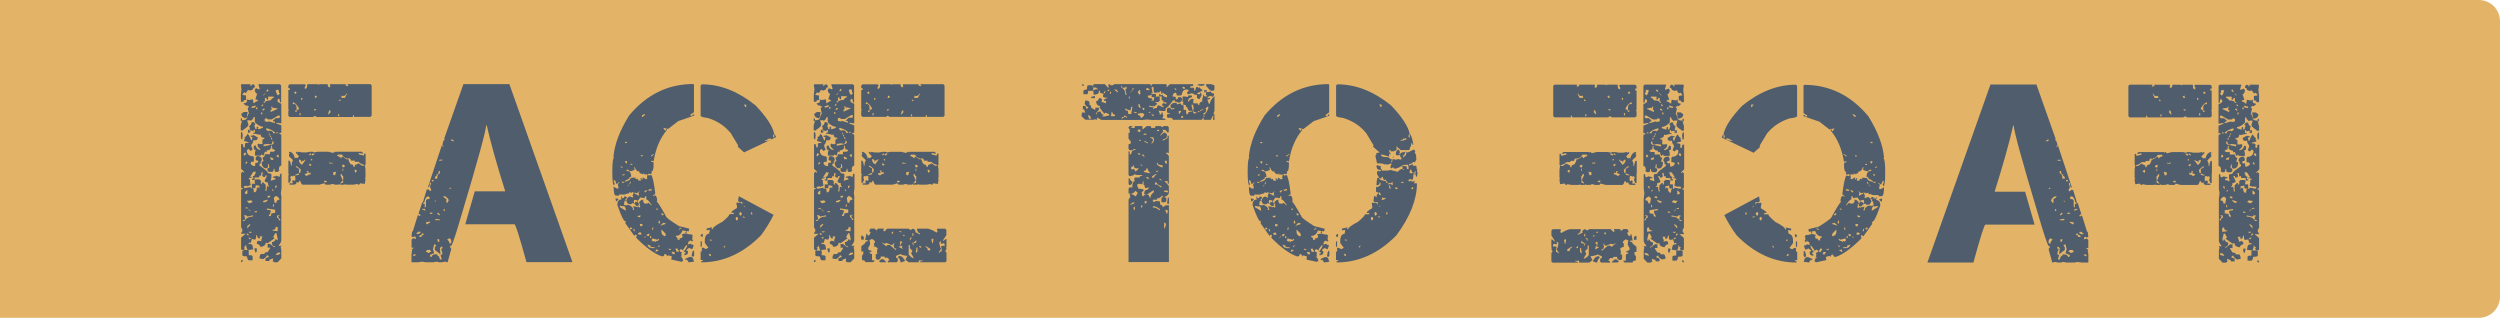 <?xml version="1.0" encoding="UTF-8"?><svg id="Layer_2" xmlns="http://www.w3.org/2000/svg" xmlns:xlink="http://www.w3.org/1999/xlink" viewBox="0 0 472 60"><defs><style>.cls-1{fill:#e3b367;}.cls-2{clip-path:url(#clippath);}.cls-3{fill:none;}.cls-4{fill:#4f5d6d;}</style><clipPath id="clippath"><path class="cls-3" d="m0,0h468c2.21,0,4,1.79,4,4v52c0,2.21-1.79,4-4,4H0V0h0Z"/></clipPath></defs><g id="signature_header_en"><g class="cls-2"><rect id="bg_gray" class="cls-4" x="36.28" width="401.95" height="50.83"/><path class="cls-1" d="m0,0v60h472V0H0Zm426.51,18v1.29h-.47c0-.23-.17-.35-.5-.35v-.82l.73-.12-.35-.47h-.15l-.12.12c-.16-.04-.31-.23-.47-.59l-.47.12-.5-.23c0-.25-.12-.38-.35-.38v-.23l.23-.35c.33.04.5.16.5.35h.12v-.35h1.67l.12.12-.12.85.12,1.05Zm0,5.74v.94h-.47v-.12c-.64-.39-.97-.71-.97-.97l.23-.82h-.59l-.12.12c-.33-.29-.5-.54-.5-.73h-.23v.97c-.57.57-1.07.85-1.52.85v.23l.7.23h.23v-.12l-.12-.12.23-.23h.12v.47h.23l.23-.7-.23-.26.35-.35h.38c0,.33.16.58.47.73v.12l-.12.12v.47h.35v.59l-.47-.12v-.23h.23v-.12h-.23l-.62.12v-.23h-.23v.35c0,.16.12.23.35.23v.23l-.12-.12-1.06.23h-.12l-.12-.12c0,.47-.23.7-.7.7v.23c.23,0,.35.09.35.26v.7h.59l.12-.12.23.23c0,.33-.2.62-.59.85v.12c.49,0,.8-.28.94-.85l.35.12v.5c0,.16-.12.23-.35.23l.12.59v.5h-1.17v-.26l-.47.26-.23-.73h-.23l-.12.12v-.35l-.5-.12-.35-.35v-.26l.12-.12h-.12l-.12-.12-.12.73c-.33,0-.5.12-.5.35h.12l.15.12h.7v.47h.97c0,.41.16.62.47.62l-.23.7.35.12v.15c0,.55-.2.9-.59,1.05h-.35l-.26-.23v-.35l.12-.12h-.12l-.12-.12-.12.59c0,.16.12.23.35.23v.47l-.23.23h-.59c-.23,0-.35-.19-.35-.59h-.15c0,.39-.08.59-.23.59h-.35l-.35-.23.12-.12c0-.55-.16-.82-.47-.82v-5.74c0-.16.12-.23.35-.23v-.23h-.35v-1.41l.94-.38v-.12h-.12l-.82.12v-3.69c.47-.18.7-.34.7-.5v-.23l-.23-.23c-.16,0-.23.23-.23.7h-.23v-3.19l.23-.23h4.05v.12l-.23.73.12.12.59-.23.23.35c-.1.47-.25.7-.47.7l.35,1.05-.47.12v.23c.22,0,.45.13.7.38h.12l.12-.73.62.12h.35l.12-.12.12.12-.12.12c0,.33.21.5.62.5v.12l-.38.35h-.12l-.12-.12c0,.16-.12.23-.35.23v.12l.23.23-.23,1.08c.14,0,.22.16.23.47h.12v-.23l-.12-.59h.73l.47.35c0,.49-.32.77-.97.85v-.26h-.12v.15c.06.31.38.47.97.47v-.35h.23v.47h-.23l.23.85Zm-.47,8.91l.12-.12h.12l.23.23v2.64c0,.16-.12.23-.35.23v.12c.23,0,.35.08.35.23v7.03l-.23.38v.35l.23.35v.12h-.85l.85.73v2.11c0,.16-.16.23-.47.23v.12h.23v.85c0,.16-.28.23-.85.23-.1.49-.21.73-.35.73h-.73v-.73c0-.16.24-.23.73-.23v-.85l.12-.12-.97-.12.12-.59c0-.31.28-.47.85-.47l-.23-.23h-.12l-.12.12-.23-.7v-.12l-.38.12h-.23c-.16,0-.23-.28-.23-.85h-.12v.12l-.23.5h-.35v-.23l.12-.12h-.59l.23.7v.12l-.12.12.59-.12h.12l.23.23v.35c-.31.04-.55.23-.7.59-.63-.12-.94-.35-.94-.7v-.12l-.38.12-1.32-.94.26-.23-.38-.73h-.23l-.23.97v.35h.23v-.23h.12c.16.39.4.59.73.59v.12c0,.47-.21.7-.62.7v.12h.26l.7-.59h.47v.7h-.47v.12l.47.73c.41,0,.62.12.62.35h.59c.16,0,.27.27.35.82l-.7.15c-.47-.27-.7-.52-.7-.73h-.15l-.23.23v.12h.12l.5.23v.5h-.73v-.23l-.7-.26v.38l.12.12-.38.23h-.59l-.7-.73v-1.55l.12-.59-.12-.12v-.12h.35l.12.12v-.23c-.31-.35-.47-.66-.47-.94v-7.88l.12-1.05-.12-.85v-2.75h.23l.12.47v.15l.7-.26v.12c.41,0,.62.09.62.26-.33,0-.5.08-.5.23v.23l.12-.12.62.23h.12l-.12-.59v-.62l.12-.12c.39,0,.59-.08.59-.23,0-.14.52-.57,1.55-1.29v-.35h-.23c0-.41-.08-.62-.23-.62,0-.55.31-.82.94-.82l.23.35v.35l-.12.12c-.23,0-.35.08-.35.23v.15l.35.12v-.12c.16,0,.23.23.23.7.43,0,.71-.16.85-.47v-.12c0-.18-.21-.26-.62-.26v-.82l.23-.23h.15l.12.12v-.12c.55-.12.82-.48.82-1.08l-.23-.23h-.12l-.35.35-.38-.23.26-.73v-.12l-.12-.12h.12c-.25-.18-.38-.45-.38-.82h-.59l-.23-.26v-.35h.12l.59-.35.62.12c0,.16-.13.23-.38.23l.15.62h.12c.29-.8.53-1.2.7-1.2.12.33.32.57.62.7l-.15.12v.12l.15.12v.26l-.85.23v.12c.47,0,.7.08.7.23v.62h.26l.12-.38h-.12l.23-.23h.23v4.66l-.59.59v.12h.12Zm.47,16.7v.12l-.12.12-.23-.23v-.12l.12-.12.23.23Zm-2.52-2.29l-.23.73-.23-.23v-.62h.35l.12.12Zm2.29-20.62l-.12-.82.12-.59h.23v1.17l-.23.23Zm-8.71-9.38v3.66l-.12.12.12.15v.94l-.26.23h-4.4l-.35-.23-.35.23h-6.8c0-.23-.08-.35-.23-.35v.35h-3.11l-.23-.23v-5.71l.23-.23h4.31v.12l-.12.12v.12h.23l.12-.12.12.12v-.35h2.96v.35l-.12.12h.12l.12.12c.2,0,.31-.19.35-.59h1.55l.15.12.12-.12h2.02c0,.57.12.85.35.85h.12v-.38l-.23-.23.23-.23h2.84l.26.23v.5h-.26v.35h.26Zm0,16.05v1.44h-.26l-.23-.59.12-.35v-.12l-.12-.15.12-.12-.35.12h-.12l-.12-.12c-.23,0-.35.09-.35.26v.59l.12.12h.12l.12-.12h.12l.12.35-.12.12v.12h.59v.26h-.7c-.39,0-.59-.13-.59-.38v-.12l-.35.12-.23-.35h-.12c-.16.49-.31.73-.47.73h-3.14l-.94-.26-.23.26h-.85l-.47-.15-.47.15h-.7l-.12-.15-.12.15h-.85l-.12-.15-.12.15h-1.44l-.85-.15v.15h-.23l-.23-.26-.85.12-.12-.82v-.12l.12-.12-.12-.12v-1.55l.12-.82h.12l.12.12h.26l.7-.47.35.23c.25,0,.38.16.38.47h.12l.12-.12c0-.23.12-.35.35-.35.22,0,.42-.36.62-1.08v-.12c-.33,0-.5.16-.5.47h-.7v.23h-.73c-.29.33-.73.54-1.32.62v-2.17h.23l.12.38.97-.26v-.12l-.12-.12-.59.12h-.12v-.12l.23-.23h4.78l.12.12.12-.12h.12l.23.23.94-.23h2.05l.59.12.35-.12h.38l.12.12v-.12l.59.12h.97l.59-.12.12.12h.12l.12-.12h.12v.23l-.59.62.35.35h.12l.12-.12.12.12h.23l-.12-.12c.23-.72.6-1.08,1.08-1.08v.23l-.15.12.15.12v.38l-.73.7v.12c.16.16.23.48.23.97h.12c.08-.64.21-.97.38-.97h.12v2.49l-.12.12.12.12Zm-23.76,11.95h.23l.23.23v1.52h-.35v.12l.12.12h.12l.12-.12-.12.35.12.73v1.55h-1.44l-.12-.12v.12l-.35-.12-.73.12h-1.52l-.59-.12-.38.12h-.59l-.62-.12-.35.12h-.12l-.7-2.52.23-.35v-.23h-.23c-.29-.49-.9-2.31-1.82-5.48-3.17-10.57-4.75-16.32-4.75-17.26h-.12c-.72,3.22-1.88,7.34-3.46,12.36v.12h5.72l1.79,6.21h-9.29c-.2,0-.95,2.38-2.26,7.15h-8.68l11.9-33.6h8.68l3.61,10.22v.12l-.15.12c.23,0,.4.32.5.97l-.23.35h.23v-.23h.12l2.61,7.88h-.12c-.16,0-.23-.28-.23-.85h-.12l-.12.12.23.73-.23.35v.35h.35v-.23h.47l.7,2.29v.12h.15l.7,2.11-.35.26v.12l.12.12.35-.23.97,3.11h.12l.12.97-.35.12-.12-.12h-.26l-.12.35v.12l.38-.12Zm-38.54-10.75l.09.09-.21.47-.47-.35h-.12l.35.35-.12.59v.23h.35l.56-.35c0,1.13-.15,1.7-.44,1.7h-.59v-.21h-1.03l-.7-.23v.12l-.21-.23v-.12l-.35.12h-.12l-.12-.12h-.21l.09.12-.09.12.21.44-.12.12v.12l.12.12.47-.23v.12l.12-.12c.37.23.56.54.56.91-.16.35-.31.54-.47.56h-.44l-.23-.21c-.18,0-.44.19-.79.56h-.12c-.21,0-.32-.16-.32-.47h-.12l-.12.12.12.12v.12l-.12.12v.12l.23.23v-.23h.23l.09.12.35-.23v.12l.35-.12h.09l-.21.7h.21l.12-.12-.12-.12c.29-.47.67-.7,1.14-.7v.12l.59-.12-.12-.79h-.12l-.12.12v-.23l.12-.12-.35-.32.23-.23h.35v.35l.12-.12h.12l.12.12c0-.23.08-.35.23-.35l-.12.56c.53,0,.79.34.79,1.03-.7,2.05-1.2,3.08-1.5,3.08h-.12l.12.35-1.7,2.4-.23-.23h-.12l-.12.12.12.47c-1.9,1.91-3.53,3.09-4.9,3.52-.29,0-.44-.15-.44-.44h-.12c-.23,0-.35.15-.35.44l-.23-.21-.7.21.12.59-2.02.44v-.12h-.23c.08-.53.22-.79.44-.79v-.12h-.09l-.12.12.12-.56-.12-.35c.29,0,.44-.12.44-.35l-.23-.23h-.09l-.35.23h-.12l.12-.12c-.37-.61-.63-.91-.79-.91,0,.29.22.71.67,1.26l-.32.12v.23h.21v.35l-.44-.12-.23-.23v-.47h.23v-.23l-.47-.35-.47.23h-.12l-.23-.56v-.23c.31,0,.47-.08.47-.23l.47.12h.12l-.12-.56c-.23,0-.35-.08-.35-.23l-.23.23h-.12l-.12-.12v-.12l.12-.12v-.32l-.12-.12h.12v-.12l-.12-.12c0-.12.16-.22.47-.32v.09l.82-.21h.21l.47.12h.12l-.12.32v.23c0,.16.19.23.56.23v.09l-.12.12.47.12v-.12c0-.29.11-.44.32-.44v-.23c-.61,0-1.02-.34-1.23-1.03l-.67.12v.12l.12.12v.12h-.23v-.35h-.23l-.12.12v-.12l-.12-.12v-.35l1.93-.47c1.6-1.02,2.4-1.61,2.4-1.79,1.02-1.86,1.62-2.81,1.82-2.87l-.12-.12c0-.68.19-1.03.56-1.03v.12h.23v-.12h-.12l-.32-.32c.25-2.09.52-3.27.79-3.54l.32.12h.12l.12-.12v-.12l-.12-.12-.35.12-.21-.21v-.23l.12-.12h-.12c-.23,0-.35-.46-.35-1.38v-.23l.12-.12c.23,0,.35-.08.35-.23h-.35l-.12.12c-.37-2.38-1.2-4.36-2.49-5.92v-.21c.16,0,.23.11.23.32.16-.04.3-.22.44-.56l-.91.23-1.93-1.49-2.99-1.03v-.23h.12c.16,0,.23.12.23.35l.35-.12v-.12l-.7-.47v-5.21l.12-.12c4.77,0,8.81,1.97,12.11,5.92,1.76,2.83,2.75,5.41,2.96,7.73v.12l-.12.12c.23,0,.35.92.35,2.75,0,1.66-.12,2.49-.35,2.49l-.12-.35c.1,0,.18-.22.23-.67l-.44.23Zm.09,3.19l-.09.56h-.12l-.35-.35v-.09l.47-.12h.09Zm-14.83,10.84v-.94h.12c.16,0,.27.34.35,1.03l-.35.12v-.12l-.12-.09Zm.12.79c0-.39.23-.59.7-.59l.82.35v.23h-.12l-.12-.12-.35.44v.12l-.94-.12h-.12l.12-.32Zm-1.47.21v.23c-4.16,0-7.93-1.71-11.29-5.13-.96-1.31-1.74-2.59-2.35-3.84l6.57-3.52.12.73c0,.23-.08.35-.23.35h-.56v.44h.09c0-.21.12-.32.35-.32h.12l.12.12.12-.12h.21l.12.12-.12.56v.35c.7.41,1.06.68,1.06.82v.09h-.23l-.12-.09v.09l-.12.12v.12h.82c0,.23.45.72,1.35,1.46,1.21.61,1.82,1.06,1.82,1.38h.23v-.12l-.12-.12v-.12l1.03.23v.35l-.56-.12v.47l.12.12-.12.12c.61.08.91.53.91,1.35v.44l-.67.91.44.23h.12l.35-.23h.32v.7h.23v1.61h-.44c0,.14.11.21.32.21Zm-.12-2.84v-.91h.23v1.11l-.23-.21Zm0-1.7h-.12l-.09-.56h.21l.23.21v.12l-.23.23Zm-1.11-22.47c-1.78.55-3.22,1.5-4.34,2.87l-1.38,2.29v.12l.09.12-1.23,1.11-6.04-2.87c.12-.37.23-.56.35-.56v.7l.23-.23v-.23l-.23-.32c.31-1.45,1.49-3.23,3.52-5.36,3.28-2.66,6.67-3.98,10.14-3.98l.23.23v5.68c0,.2-.45.34-1.35.44Zm-20.03-4.34v1.29h-.47c0-.23-.17-.35-.5-.35v-.82l.73-.12-.35-.47h-.15l-.12.12c-.16-.04-.31-.23-.47-.59l-.47.12-.5-.23c0-.25-.12-.38-.35-.38v-.23l.23-.35c.33.04.5.16.5.35h.12v-.35h1.67l.12.12-.12.85.12,1.05Zm0,5.74v.94h-.47v-.12c-.64-.39-.97-.71-.97-.97l.23-.82h-.59l-.12.12c-.33-.29-.5-.54-.5-.73h-.23v.97c-.57.57-1.07.85-1.52.85v.23l.7.23h.23v-.12l-.12-.12.23-.23h.12v.47h.23l.23-.7-.23-.26.35-.35h.38c0,.33.16.58.47.73v.12l-.12.12v.47h.35v.59l-.47-.12v-.23h.23v-.12h-.23l-.62.12v-.23h-.23v.35c0,.16.12.23.35.23v.23l-.12-.12-1.06.23h-.12l-.12-.12c0,.47-.23.7-.7.7v.23c.23,0,.35.09.35.26v.7h.59l.12-.12.23.23c0,.33-.2.62-.59.85v.12c.49,0,.8-.28.94-.85l.35.12v.5c0,.16-.12.23-.35.23l.12.59v.5h-1.17v-.26l-.47.26-.23-.73h-.23l-.12.12v-.35l-.5-.12-.35-.35v-.26l.12-.12h-.12l-.12-.12-.12.73c-.33,0-.5.12-.5.35h.12l.15.12h.7v.47h.97c0,.41.16.62.47.62l-.23.7.35.12v.15c0,.55-.2.9-.59,1.05h-.35l-.26-.23v-.35l.12-.12h-.12l-.12-.12-.12.59c0,.16.12.23.35.23v.47l-.23.23h-.59c-.23,0-.35-.19-.35-.59h-.15c0,.39-.08.59-.23.59h-.35l-.35-.23.12-.12c0-.55-.16-.82-.47-.82v-5.74c0-.16.12-.23.35-.23v-.23h-.35v-1.41l.94-.38v-.12h-.12l-.82.12v-3.69c.47-.18.7-.34.7-.5v-.23l-.23-.23c-.16,0-.23.23-.23.7h-.23v-3.19l.23-.23h4.05v.12l-.23.73.12.12.59-.23.23.35c-.1.47-.25.7-.47.7l.35,1.05-.47.12v.23c.22,0,.45.13.7.38h.12l.12-.73.62.12h.35l.12-.12.12.12-.12.12c0,.33.21.5.62.5v.12l-.38.35h-.12l-.12-.12c0,.16-.12.23-.35.23v.12l.23.23-.23,1.08c.14,0,.22.16.23.47h.12v-.23l-.12-.59h.73l.47.35c0,.49-.32.77-.97.85v-.26h-.12v.15c.06.31.38.47.97.47v-.35h.23v.47h-.23l.23.85Zm-.47,8.91l.12-.12h.12l.23.23v2.64c0,.16-.12.23-.35.23v.12c.23,0,.35.08.35.23v7.03l-.23.38v.35l.23.35v.12h-.85l.85.73v2.11c0,.16-.16.23-.47.23v.12h.23v.85c0,.16-.28.23-.85.23-.1.49-.21.73-.35.73h-.73v-.73c0-.16.24-.23.73-.23v-.85l.12-.12-.97-.12.12-.59c0-.31.28-.47.85-.47l-.23-.23h-.12l-.12.12-.23-.7v-.12l-.38.12h-.23c-.16,0-.23-.28-.23-.85h-.12v.12l-.23.5h-.35v-.23l.12-.12h-.59l.23.7v.12l-.12.12.59-.12h.12l.23.23v.35c-.31.04-.55.23-.7.59-.63-.12-.94-.35-.94-.7v-.12l-.38.12-1.32-.94.26-.23-.38-.73h-.23l-.23.97v.35h.23v-.23h.12c.16.39.4.59.73.59v.12c0,.47-.21.7-.62.7v.12h.26l.7-.59h.47v.7h-.47v.12l.47.73c.41,0,.62.12.62.35h.59c.16,0,.27.27.35.82l-.7.15c-.47-.27-.7-.52-.7-.73h-.15l-.23.23v.12h.12l.5.23v.5h-.73v-.23l-.7-.26v.38l.12.12-.38.23h-.59l-.7-.73v-1.55l.12-.59-.12-.12v-.12h.35l.12.12v-.23c-.31-.35-.47-.66-.47-.94v-7.88l.12-1.05-.12-.85v-2.75h.23l.12.47v.15l.7-.26v.12c.41,0,.62.09.62.26-.33,0-.5.08-.5.23v.23l.12-.12.62.23h.12l-.12-.59v-.62l.12-.12c.39,0,.59-.08.59-.23,0-.14.52-.57,1.55-1.29v-.35h-.23c0-.41-.08-.62-.23-.62,0-.55.31-.82.94-.82l.23.35v.35l-.12.12c-.23,0-.35.08-.35.23v.15l.35.12v-.12c.16,0,.23.23.23.7.43,0,.71-.16.85-.47v-.12c0-.18-.21-.26-.62-.26v-.82l.23-.23h.15l.12.12v-.12c.55-.12.82-.48.82-1.08l-.23-.23h-.12l-.35.35-.38-.23.26-.73v-.12l-.12-.12h.12c-.25-.18-.38-.45-.38-.82h-.59l-.23-.26v-.35h.12l.59-.35.62.12c0,.16-.13.23-.38.23l.15.62h.12c.29-.8.53-1.2.7-1.2.12.33.32.57.62.7l-.15.12v.12l.15.12v.26l-.85.23v.12c.47,0,.7.08.7.23v.62h.26l.12-.38h-.12l.23-.23h.23v4.66l-.59.59v.12h.12Zm.47,16.7v.12l-.12.12-.23-.23v-.12l.12-.12.23.23Zm-2.52-2.29l-.23.73-.23-.23v-.62h.35l.12.12Zm2.29-20.62l-.12-.82.12-.59h.23v1.17l-.23.23Zm-8.71-9.38v3.66l-.12.12.12.15v.94l-.26.23h-4.4l-.35-.23-.35.23h-6.8c0-.23-.08-.35-.23-.35v.35h-3.11l-.23-.23v-5.71l.23-.23h4.31v.12l-.12.12v.12h.23l.12-.12.12.12v-.35h2.96v.35l-.12.12h.12l.12.12c.2,0,.31-.19.35-.59h1.55l.15.12.12-.12h2.02c0,.57.12.85.35.85h.12v-.38l-.23-.23.23-.23h2.84l.26.23v.5h-.26v.35h.26Zm0,16.05v1.44h-.26l-.23-.59.12-.35v-.12l-.12-.15.12-.12-.35.12h-.12l-.12-.12c-.23,0-.35.09-.35.26v.59l.12.12h.12l.12-.12h.12l.12.35-.12.12v.12h.59v.26h-.7c-.39,0-.59-.13-.59-.38v-.12l-.35.12-.23-.35h-.12c-.16.49-.31.73-.47.73h-3.14l-.94-.26-.23.26h-.85l-.47-.15-.47.15h-.7l-.12-.15-.12.15h-.85l-.12-.15-.12.15h-1.44l-.85-.15v.15h-.23l-.23-.26-.85.12-.12-.82v-.12l.12-.12-.12-.12v-1.55l.12-.82h.12l.12.12h.26l.7-.47.35.23c.25,0,.38.16.38.47h.12l.12-.12c0-.23.12-.35.35-.35.22,0,.42-.36.62-1.08v-.12c-.33,0-.5.16-.5.47h-.7v.23h-.73c-.29.33-.73.54-1.32.62v-2.17h.23l.12.38.97-.26v-.12l-.12-.12-.59.12h-.12v-.12l.23-.23h4.78l.12.12.12-.12h.12l.23.23.94-.23h2.05l.59.12.35-.12h.38l.12.12v-.12l.59.12h.97l.59-.12.12.12h.12l.12-.12h.12v.23l-.59.62.35.35h.12l.12-.12.12.12h.23l-.12-.12c.23-.72.6-1.08,1.08-1.08v.23l-.15.12.15.12v.38l-.73.7v.12c.16.16.23.48.23.97h.12c.08-.64.21-.97.38-.97h.12v2.49l-.12.12.12.12Zm-.12,15.26v.73l-.15.12c-.31,0-.47.12-.47.35h-1.52l-.23-.23v-.12h.47v-1.2c.31,0,.47-.12.47-.35h-.35v-.26c.39-.04.59-.16.59-.35v-.23c-.23-.29-.35-.57-.35-.82l.12-.59-.47-.23c-.35.18-.55.37-.59.59l.23.35v.12l-.12.12.12.12v.12c-.23,0-.48.12-.73.35v.12l.12.12v.73l-.12.12h.38v.82l-.26.26c-.47,0-.7-.21-.7-.62h-.73v.23h-.59l-.35.5c.23,0,.35.08.35.23v.12h-1.67l-.23-.23v-.12l.12-.12h-.12c0-.25.12-.38.35-.38v-.35l-.85-.35c-.16.16-.59.27-1.29.35l.35.73-.59.47h-1.91v-.35h-.35l-.12.12v-.12h-.26v.12l.5.12v.12h-4.78l-.23-.23v-1.55l.23-.38-.23-.35v-.12l.12-.12-.12-.12v-1.52h.12l.47.35h.12l-.7-1.08v-.94l.23-.26h1.52v.38l-.12.12.23.23c.8-.49,1.37-.73,1.7-.73h2.02c-.1.57-.29.85-.59.85v.23l.94-.47-.12-.12c.06-.23.22-.4.5-.5l.47.26.35-.26h4.05l.47.5h.15l.12-.12v-.12l-.12-.12v-.15h1.06c.16,0,.23.13.23.38l.5-.38h.7l.23.26v.35h-.12l-.12.12.12.12c0,.31.16.47.47.47,0-.23.08-.35.23-.35l.23,1.2h-.47v.23c.31,0,.47.12.47.35l.73.59v.97h-.38v.47l.26.35Zm-3.22.97l-.23.23h-1.08v-.12l.5-.47h.35l.47.35Zm-4.08.23h-.23l-.59-.23v-.23h.12c.22-.49.54-.73.97-.73l.23.23c-.33.31-.5.63-.5.97Zm6.92-4.28v-.47l.23-.26h.26v.73h-.5Zm-40.85-12.57l-.12.67c-.16,0-.23-.16-.23-.47h-.44v.47l-.12.56-.47-.12-.35.12.12.35.47-.23v.23h.35l.12-.12h.12v.12l-.12.32h.56c0,3.05-1.29,6.32-3.87,9.81-3.36,3.42-7.12,5.13-11.29,5.13v-.23c.21,0,.32-.07.32-.21h-.44v-1.61h.21v-.7h.35l.35.23h.09l.47-.23-.67-.91v-.44c0-.82.3-1.27.91-1.35l-.12-.12.12-.12v-.47l-.59.12v-.35l1.06-.23v.12l-.12.12v.12h.23c0-.31.61-.77,1.82-1.38.9-.74,1.35-1.23,1.35-1.46h.82v-.12l-.12-.12v-.09l-.12.09h-.23v-.09c0-.14.34-.41,1.03-.82v-.35l-.09-.56.09-.12h.23l.12.12.12-.12h.12c.21,0,.32.11.32.32h.12v-.44h-.56c-.16,0-.23-.12-.23-.35l.12-.79h.12l.32.23h.12l-.12-.12c.04-.37.16-.56.35-.56v-.23c-.29,0-.44-.08-.44-.23v-.67l.09-.12v-.12l.12.12h.23c0-.16.12-.23.35-.23l.09-.59h-.21v.23l-.23.23h-.35v-.12c.04-.84.12-1.26.23-1.26h.23v-.09l-.35-.59v-.56h.23v-.12l.12.12h.12c.21,0,.32-.12.32-.35l-.12.12c-.53,0-.79-.26-.79-.79l.12-.12.79.23-.12.12v.23l.12.12v.09h.12v.23h1.14l.47-.12,1.38.35c.33-.37.63-.56.88-.56l.23.21h.12v-.12c-.23,0-.35-.07-.35-.21h.12l-.32-.47c-.08.2-.5.39-1.26.59l-.21-.23h-.23l-.12.12h-.12l-.12-.12v-.12l.23-.7-.7.23h-.35l-.12-.12-.12.12h-.09c-.1-.16-.56-.23-1.38-.23l-.32-1.46c.14,0,.21-.16.21-.47l.59-.12-1.26-1.11.12-.12v-.12l-1.38-2.29c-1.11-1.37-2.56-2.32-4.34-2.87-.9-.1-1.35-.24-1.35-.44v-5.68l.21-.23c3.5,0,6.89,1.33,10.17,3.98,2.03,2.13,3.21,3.92,3.52,5.36l-.23.32v.23l.23.23v-.7c.21,0,.45.65.7,1.96h-.23v-.35c-.16,0-.23.23-.23.7-.16,0-.23.19-.23.56l-.12.12h-1.58l-.79-.67h-.12l.12.12v.56l-.56.23h-.59v-.23h-.23v.32l.35.47h-.12l-.12-.12h-.12v.56l-1.5-.44v.23c0,.22.46.32,1.38.32,0,.14.23.29.7.47l.32-.12.12.12v-.12l.12.12h.12l.44-.12.47.12.23-.35c-.23,0-.35-.19-.35-.56l-.44.12-.35-.12v-.23c0-.43.19-.69.56-.79l.23.56-.12.12v.23h.12c0-.19.26-.35.79-.47l.12.12v.35c-.2,0-.31.19-.35.56h.23v-.23c.23,0,.35-.15.35-.44l.09-.12v-.12h-.21v-.12h.21l.12.12h.12l1.17-.56.23.35-.12.32c.21,0,.32.42.32,1.26l-.32.56-.12-.12h-.23c0,.22-.2.33-.59.35l-.12.12v.23l.82-.35-.12.12v.23h.56l.23.23-.12.12v.12l.23.21-.12.12.12.59Zm-15.19,12.86v.91l-.21.21v-1.11h.21Zm-.21-1.03v-.12l.21-.21h.23l-.12.56h-.12l-.21-.23Zm10.94-15.06v.12l-.21.23v-.12l.21-.23Zm-13.57,19.51l-.12.12h-.12v-.23l.82-.35c.45,0,.67.2.67.59l.12.32h-.12l-.91.12v-.12l-.35-.44Zm1.26-.59v.12l-.32-.12c.08-.68.19-1.03.32-1.03h.12v.94l-.12.09Zm-.56-26.66v.12l.34.11-2.63.91-1.93,1.49-.94-.23c.16.33.31.52.47.56,0-.21.08-.32.23-.32v.21c-1.31,1.56-2.14,3.54-2.49,5.92l-.12-.12h-.35c0,.16.12.23.35.23l.12.12v.23c0,.92-.12,1.38-.35,1.38h-.12l.12.12v.23l-.23.21-.32-.12-.12.12v.12l.12.12h.12l.32-.12c.27.27.54,1.46.79,3.54l-.32.32h-.12v.12h.21v-.12c.39,0,.59.34.59,1.03l-.12.12c.18.06.78,1.02,1.82,2.87,0,.18.8.77,2.4,1.79l1.93.47v.35l-.12.12v.12l-.12-.12h-.23v.35h-.23v-.12l.12-.12v-.12l-.67-.12c-.23.68-.66,1.03-1.26,1.03v.23c.23,0,.35.15.35.44v.12l.44-.12-.09-.12v-.09c.37,0,.56-.08.56-.23v-.23l-.12-.32h.12l.44-.12h.23l.82.21v-.09c.31.1.47.21.47.32l-.12.12v.12h.12l-.12.12v.32l.12.12v.12l-.12.12h-.12l-.23-.23c0,.16-.12.23-.35.23l-.12.56h.12l.47-.12c0,.16.15.23.44.23v.23l-.21.56h-.12l-.47-.23-.47.35v.23h.23v.47l-.23.23-.47.12v-.35h.23v-.23l-.32-.12c.45-.55.67-.97.67-1.26-.16,0-.42.3-.79.91l.12.12h-.12l-.35-.23h-.12l-.21.23c0,.23.15.35.44.35l-.12.35.12.56-.12-.12h-.12v.12c.23,0,.39.26.47.79h-.23v.12l-2.02-.44.09-.59-.67-.21-.23.21c0-.29-.12-.44-.35-.44h-.12c0,.29-.15.44-.44.44-1.37-.43-3-1.6-4.9-3.52l.09-.47-.09-.12h-.12l-.23.23-1.7-2.4.12-.35h-.12c-.29,0-.79-1.03-1.5-3.08,0-.68.26-1.03.79-1.03l-.12-.56c.16,0,.23.12.23.35l.12-.12h.12l.12.12v-.35h.35l.23.23-.35.32.12.12v.23l-.12-.12h-.12l-.12.79.59.12v-.12c.47,0,.84.23,1.11.7l-.12.12.12.12h.23l-.23-.7h.12l.35.12v-.12l.32.23.12-.12h.23v.23l.23-.23v-.12l-.12-.12v-.12l.12-.12-.12-.12h-.12c0,.31-.12.47-.35.47h-.12c-.33-.37-.6-.56-.79-.56l-.21.21h-.47c-.16-.02-.3-.21-.44-.56,0-.37.19-.67.56-.91l.12.12v-.12l.44.23.12-.12v-.12l-.12-.12.23-.44-.12-.12.12-.12h-.23l-.09.12h-.12l-.35-.12v.12l-.23.23v-.12l-.67.23h-1.06v.21h-.56c-.29,0-.44-.57-.44-1.7l.56.35h.35v-.23l-.12-.59.32-.35h-.12l-.44.35-.23-.47.12-.09-.44-.23c.04.45.11.67.21.67l-.09.35c-.23,0-.35-.83-.35-2.49,0-1.84.12-2.75.35-2.75l-.12-.12v-.12c.2-2.32,1.18-4.9,2.96-7.73,3.3-3.94,7.33-5.92,12.08-5.92l.12.12v5.21l-.67.47Zm.67-.12v.23l-.32.11c0-.23.07-.35.2-.35h.12Zm-14.6,16.41h-.12l-.12-.56h.12l.47.12v.09l-.35.35Zm-7.17-16.44h.09v1.03h-.29l.09-.7v-.12h-.09l-.38.82h-1.35v-.29h-.23c0,.2-.07.29-.21.29h-5.39c0-.27-.26-.41-.79-.41l-.12.12-.21-.32v-.29c0-.14.19-.21.56-.21v-.12c-.37,0-.56-.11-.56-.32v-.5l.21-.23h.47c0,.22.08.32.23.32l.56-.09-.12-.12v-.12l-.12.12h-.32l-.23-.23v-.32c.14-.33.47-.5,1-.5h.12l.12.32.67-.21c0,.25.19.38.56.38v.85h.47v.64l.09.12v.09c.23,0,.35-.15.35-.44l.67-.09-.09-.12v-.09l-.12.09h-.26l-.32-.29-.12-.44h-.32l.12-.12v-.21l-.67-.18.21-.44h-.21v-1.05h.44l.56.12c0-.21.07-.32.21-.32h.5l.09.32c-.53.12-.79.4-.79.85h.12c.21-.35.48-.53.79-.53l.23.18-.12.12v.56h.67c.16,0,.23.1.23.29h.23c0-.41.21-.62.62-.62l-.09-.12v-.12l.21-.94-.12-.09h.23c0,.2.08.29.23.29h.35v-.21h-.23l.12-.53v-.21h-.12v.21h-.21l-.15-.41h.59v.32h.47l.12-.12h.09c.12.27.34.41.67.41v.32l-.32.32-.26-.21-.64.21v.21h.47v.12l-.23.18-.12-.09h-.12v.21l.23.64h.23c0-.39.25-.85.76-1.38h.09v2.72l-.21.64h.12Zm-9.56,3.22l-.59.7v.12l.7-.59h.23l.35.35v.12l-.12.59c-.47.12-.7.23-.7.35v.12l.7-.35c.16,0,.23-.19.23-.59h.23v3.28l-.35-.12-.23.21c.23,0,.43.17.59.5v5.16h-.23v-.47h-.59l.82.91v1.41c-.23.41-.51.62-.82.62,0,.14.12.21.35.21v.62l-.23.23h-.7v-.73c0-.16.12-.23.35-.23l-.23-.32c-.27.37-.6.56-.97.56v.23h-.7l-.12.12.23.38.35-.23h.62c.16,0,.23.22.23.67.31,0,.47.17.47.5l.59-.38h.59v10.72h-7.62v-11.78l.35-.56-.12-.35v-.12l.12-.15h-.35v-.91l.23-.26h.35l.12.15c0-.86.16-1.29.47-1.29l-.12-.5.23-.21h.85v-.23c.31,0,.47-.08.47-.23h-.97l-.59-.15v.15l-.7.23h-.12l-.23-.23v-4.45h.23v.56h.23l.23-.67.59-.23.12-.12h-.35l-.35.23h-.47l-.23-.23v-.82l.12-.12c.23,0,.35-.13.35-.38l-.47-.67v-1.05h.23v-.59l-.23-.35v-.12l.23-.23h.47v.23h-.23v.12h.7v-.35h1.44v.59h.12l.73-.59h.59c.16,0,.23.12.23.35h.73c0-.23.08-.35.23-.35h.85l.23.23.35-.23h.7l.23.23v.94h-.35c0-.31-.23-.47-.7-.47h-.12l.12.35Zm1.06,12.51v1.17h-.23l-.12-.12.12-.82v-.23h.23Zm-13.57-15v.29h-.09l-.12-.09-.53.09h-1.47l-.7-.62v-.5l.23-.35.09.12h.38l-.26-.62h-.21v-.64h.47l.18.44v.12h.12l.23-.23v-.12c-.2,0-.42-.21-.67-.62l.15-.64c.51.08.76.19.76.32v.53c.21,0,.32.18.32.53l.7.41h.09v-.41h.67v.41l-.56.64v.21h.12c0-.35.22-.53.67-.53h.12c0,.29.19.51.56.64v.09h-.23v.21h.35l.91-.21v-.21l-.7-.32-.21.23-.91-1.17.12-.32h-.12c-.33,0-.56-.27-.67-.82.35-.16.54-.37.56-.64h.35l.23.21v.09l-.12.56.12-.12h.09l.67.23v-.56l-.12.12h-.21v-.32l.47-.21h.12v-.09c-.55,0-.82-.08-.82-.23v-.21l.12-.32h-.12l-.67-.21.12-.09v-.12l-.23-.21c0,.49-.15.73-.44.73l-.53.12-.12-.85-.12.09h-.82c0,.43-.08.64-.23.64h-.67v-.64c0-.12.22-.21.67-.29,0-.51.08-.76.23-.76h.82v.23h.12c0-.29.07-.44.21-.44h1.99l.7.76v-.76h.12l.32.21h.35l.32-.21h6.66c.14,0,.21.11.21.32h.12c0-.21.08-.32.23-.32h2.49l.21.21v.12l-.12.12v.09h.12l.56-.53h4.4v.21l-.23.23v-.12l-.35.12v.23h.59c.14,0,.21.2.21.59h.12l.23-.73h.23l.12.15h.12l.12-.15c.12.25.32.43.62.53,0,.16-.36.37-1.08.64v.09l.56.12c0-.21.08-.32.23-.32l.09.53-.32.53v.12h-.32l-.23-.21v-.53c-.35,0-.62-.11-.79-.32v.09l-.12-.09h-.09l-.7.21-.23-.32.35-.32v-.09l-.23-.21c-.57,0-.9.24-1,.73h-.12l.12.09v.12l-.23.21h-.79c0-.35-.08-.53-.23-.53h-.09c-.29.12-.44.36-.44.73.43,0,.64.08.64.23h-.12l.12.29h.12c.16,0,.23-.1.23-.29l.12-.12h.35l.32.21c0,.57-.26.85-.79.85,0-.14-.19-.21-.56-.21v-.23h-.35c-.7.92-1.11,1.38-1.23,1.38-.14,0-.21.18-.21.53l-.12.09h-.59l-.56-.09v.09l.21.56-.12.09h.23c.16,0,.23-.15.23-.44.16,0,.23.19.23.56h.12l-.23.62h.12l.47.12v.18h-2.61l-.79-.09-1,.09h-7.45c-.25,0-.56-.14-.91-.41h-.21l.09.12Zm-2.9-6.3l.12-.12h.12l.21.21-.12.12h-.09l-.23-.21Zm1.7,2.31l.67-.21.12.09v.32h-.59l-.21-.21Zm20.14-2.23l.23-.21h1.11v.21l-.59.12-.76-.12Zm-12.99,18.66v-1.08h.23c0,.23.16.44.47.62,0,.41-.2.63-.59.67v-.12l-.12-.09Zm15.68-17.61c-.22,0-.52-.27-.91-.82h-.12v-.44h.88l.67.21v.94l-.53.12Zm-50.65,28.33l.47-.35h.12v1.52l-.12.12.12.12v.12l-.23.35.23.38v1.55l-.23.23h-4.78v-.12l.5-.12v-.12h-.26v.12l-.12-.12h-.35v.35h-1.91l-.59-.47.35-.73c-.7-.08-1.13-.19-1.29-.35l-.85.35v.35c.23,0,.35.13.35.38h-.12l.12.12v.12l-.23.23h-1.67v-.12c0-.16.12-.23.35-.23l-.35-.5h-.59v-.23h-.73c0,.41-.23.62-.7.62l-.26-.26v-.82h.38l-.12-.12v-.73l.12-.12v-.12c-.25-.23-.5-.35-.73-.35v-.12l.12-.12-.12-.12v-.12l.23-.35c-.04-.21-.23-.41-.59-.59l-.47.23.12.59c0,.25-.12.53-.35.82v.23c0,.2.2.31.59.35v.26h-.35c0,.23.16.35.47.35v1.2h.47v.12l-.23.23h-1.52c0-.23-.16-.35-.47-.35l-.15-.12v-.73l.26-.35v-.47h-.38v-.97l.73-.59c0-.23.16-.35.47-.35v-.23h-.47l.23-1.2c.16,0,.23.12.23.35.31,0,.47-.16.47-.47l.12-.12-.12-.12h-.12v-.35l.23-.26h.7l.5.38c0-.25.08-.38.23-.38h1.06v.15l-.12.12v.12l.12.12h.15l.47-.5h4.05l.35.26.47-.26c.27.1.44.26.5.5l-.12.12.94.47v-.23c-.29,0-.49-.28-.59-.85h2.02c.33,0,.9.24,1.7.73l.23-.23-.12-.12v-.38h1.52l.23.26v.94l-.7,1.08h.12Zm-7.27,3.57v.23l-.59.23h-.23c0-.33-.17-.65-.5-.97l.23-.23c.43,0,.75.24.97.73h.12Zm-3.58.35v.12h-1.08l-.23-.23.47-.35h.35l.5.47Zm-4.66-16.58v-2.49h.12c.18,0,.3.32.38.97h.12c0-.49.08-.81.23-.97v-.12l-.73-.7v-.38l.15-.12-.15-.12v-.23c.49,0,.85.36,1.08,1.08l-.12.12h.23l.12-.12.12.12h.12l.35-.35-.59-.62v-.23h.12l.12.12h.12l.12-.12.59.12h.97l.59-.12v.12l.12-.12h.38l.35.12.59-.12h2.05l.94.23.23-.23h.12l.12.12.12-.12h4.78l.23.23v.12h-.12l-.59-.12-.12.12v.12l.97.26.12-.38h.23v2.17c-.59-.08-1.03-.28-1.32-.62h-.73v-.23h-.7c0-.31-.17-.47-.5-.47v.12c.2.72.4,1.08.62,1.08.23,0,.35.12.35.35l.12.12h.12c0-.31.13-.47.38-.47l.35-.23.7.47h.26l.12-.12h.12l.12.82v1.55l-.12.12.12.12v.12l-.12.82-.85-.12-.23.26h-.23v-.15l-.85.15h-1.44l-.12-.15-.12.15h-.85l-.12-.15-.12.15h-.7l-.47-.15-.47.15h-.85l-.23-.26-.94.26h-3.14c-.16,0-.31-.24-.47-.73h-.12l-.23.35-.35-.12v.12c0,.25-.2.38-.59.38h-.7v-.26h.59v-.12l-.12-.12.12-.35h.12l.12.12h.12l.12-.12v-.59c0-.18-.12-.26-.35-.26l-.12.12h-.12l-.35-.12.12.12-.12.15v.12l.12.35-.23.59h-.26v-1.44l.12-.12-.12-.12Zm0-12.16v-3.66h.26v-.35h-.26v-.5l.26-.23h2.84l.23.23-.23.23v.38h.12c.23,0,.35-.28.35-.85h2.02l.12.12.15-.12h1.55c.04.39.16.59.35.59l.12-.12h.12l-.12-.12v-.35h2.96v.35l.12-.12.12.12h.23v-.12l-.12-.12v-.12h4.31l.23.23v5.71l-.23.23h-3.11v-.35c-.16,0-.23.12-.23.35h-6.8l-.35-.23-.35.23h-4.4l-.26-.23v-.94l.12-.15-.12-.12Zm.26,23.85l.23.26v.47h-.5v-.73h.26Zm-1.58-24.9v3.69l-.82-.12h-.12v.12l.94.38v1.41h-.35v.23c.23,0,.35.08.35.23v5.74c-.31,0-.47.27-.47.82l.12.12-.35.23h-.35c-.16,0-.23-.19-.23-.59h-.15c0,.39-.12.59-.35.59h-.59l-.23-.23v-.47c.23,0,.35-.08.35-.23l-.12-.59-.12.12h-.12l.12.12v.35l-.26.23h-.35c-.39-.16-.59-.51-.59-1.05v-.15l.35-.12-.23-.7c.31,0,.47-.21.47-.62h.97v-.47h.7l.15-.12h.12c0-.23-.17-.35-.5-.35l-.12-.73-.12.12h-.12l.12.12v.26l-.35.35-.5.12v.35l-.12-.12h-.23l-.23.73-.47-.26v.26h-1.17v-.5l.12-.59c-.23,0-.35-.08-.35-.23v-.5l.35-.12c.14.57.45.85.94.85v-.12c-.39-.23-.59-.52-.59-.85l.23-.23.12.12h.59v-.7c0-.18.12-.26.35-.26v-.23c-.47,0-.7-.23-.7-.7l-.12.12h-.12l-1.06-.23-.12.12v-.23c.23,0,.35-.08.35-.23v-.35h-.23v.23l-.62-.12h-.23v.12h.23v.23l-.47.12v-.59h.35v-.47l-.12-.12v-.12c.31-.16.47-.4.47-.73h.38l.35.35-.23.26.23.7h.23v-.47h.12l.23.23-.12.12v.12h.23l.7-.23v-.23c-.45,0-.96-.28-1.52-.85v-.97h-.23c0,.2-.17.44-.5.73l-.12-.12h-.59l.23.82c0,.25-.32.58-.97.97v.12h-.47v-.94l.23-.85h-.23v-.47h.23v.35c.59,0,.91-.16.97-.47v-.15h-.12v.26c-.64-.08-.97-.36-.97-.85l.47-.35h.73l-.12.59v.23h.12c.02-.31.1-.47.23-.47l-.23-1.08.23-.23v-.12c-.23,0-.35-.08-.35-.23l-.12.12h-.12l-.38-.35v-.12c.41,0,.62-.17.62-.5l-.12-.12.12-.12.12.12h.35l.62-.12.12.73h.12c.25-.25.49-.38.7-.38v-.23l-.47-.12.35-1.05c-.22,0-.37-.23-.47-.7l.23-.35.59.23.12-.12-.23-.73v-.12h4.05l.23.23v3.19h-.23c0-.47-.08-.7-.23-.7l-.23.23v.23c0,.16.23.32.7.5Zm0,17.87v7.88c0,.27-.16.59-.47.94v.23l.12-.12h.35v.12l-.12.12.12.59v1.55l-.7.73h-.59l-.38-.23.12-.12v-.38l-.7.26v.23h-.73v-.5l.5-.23h.12v-.12l-.23-.23h-.15c0,.22-.23.46-.7.73l-.7-.15c.08-.55.2-.82.35-.82h.59c0-.23.21-.35.62-.35l.47-.73v-.12h-.47v-.7h.47l.7.59h.26v-.12c-.41,0-.62-.23-.62-.7v-.12c.33,0,.58-.19.73-.59h.12v.23h.23v-.35l-.23-.97h-.23l-.38.73.26.23-1.32.94-.38-.12v.12c0,.35-.31.59-.94.7-.16-.35-.39-.55-.7-.59v-.35l.23-.23h.12l.59.12-.12-.12v-.12l.23-.7h-.59l.12.12v.23h-.35l-.23-.5v-.12h-.12c0,.57-.08.85-.23.85h-.23l-.38-.12v.12l-.23.7-.12-.12h-.12l-.23.23c.57,0,.85.16.85.47l.12.59-.97.12.12.12v.85c.49,0,.73.08.73.23v.73h-.73c-.14,0-.25-.24-.35-.73-.57,0-.85-.08-.85-.23v-.85h.23v-.12c-.31,0-.47-.08-.47-.23v-2.11l.85-.73h-.85v-.12l.23-.35v-.35l-.23-.38v-7.03c0-.16.12-.23.35-.23v-.12c-.23,0-.35-.08-.35-.23v-2.64l.23-.23h.12l.12.12h.12v-.12l-.59-.59v-4.66h.23l.23.23h-.12l.12.38h.26v-.62c0-.16.23-.23.7-.23v-.12l-.85-.23v-.26l.15-.12v-.12l-.15-.12c.29-.14.5-.37.62-.7.18,0,.41.4.7,1.2h.12l.15-.62c-.25,0-.38-.08-.38-.23l.62-.12.59.35h.12v.35l-.23.26h-.59c0,.37-.13.64-.38.82h.12l-.12.12v.12l.26.73-.38.23-.35-.35h-.12l-.23.23c0,.61.27.97.82,1.08v.12l.12-.12h.15l.23.23v.82c-.41,0-.62.09-.62.26v.12c.14.31.42.47.85.47,0-.47.08-.7.23-.7v.12l.35-.12v-.15c0-.16-.12-.23-.35-.23l-.12-.12v-.35l.23-.35c.63,0,.94.27.94.82-.16,0-.23.21-.23.62h-.23v.35c1.04.72,1.55,1.15,1.55,1.29,0,.16.2.23.59.23l.12.12v.62l-.12.59h.12l.62-.23.12.12v-.23c0-.16-.17-.23-.5-.23,0-.18.21-.26.62-.26v-.12l.7.26v-.15l.12-.47h.23v2.75l-.12.85.12,1.05Zm-4.63,9.4v.62l-.23.23-.23-.73.12-.12h.35Zm-2.64,2.29v.12l-.23.23-.12-.12v-.12l.23-.23.12.12Zm-.35-23.03v-1.17h.23l.12.59-.12.82-.23-.23Zm0-10.11l.12-.12h1.67v.35h.12c0-.19.17-.31.5-.35l.23.35v.23c-.23,0-.35.13-.35.38l-.5.23-.47-.12c-.16.35-.31.55-.47.59l-.12-.12h-.15l-.35.47.73.12v.82c-.33,0-.5.12-.5.35h-.47v-1.29l.12-1.05-.12-.85Zm-21.38,33.05v-1.61h.23v-.7h.32l.35.23h.12l.44-.23-.67-.91v-.44c0-.82.3-1.27.91-1.35l-.12-.12.12-.12v-.47l-.56.12v-.35l1.03-.23v.12l-.12.12v.12h.23c0-.31.61-.77,1.82-1.38.9-.74,1.35-1.23,1.35-1.46h.82v-.12l-.12-.12v-.09l-.12.09h-.23v-.09c0-.14.35-.41,1.06-.82v-.35l-.12-.56.12-.12h.21l.12.12.12-.12h.12c.23,0,.35.11.35.32h.09v-.44h-.56c-.16,0-.23-.12-.23-.35l.12-.73,6.57,3.52c-.61,1.25-1.39,2.53-2.35,3.84-3.36,3.42-7.12,5.13-11.29,5.13v-.23c.21,0,.32-.07.32-.21h-.44Zm.23-3.54v.91l-.23.21v-1.11h.23Zm-.23-1.03v-.12l.23-.21h.21l-.09.56h-.12l-.23-.23Zm8.21-15.73l-1.23-1.11.09-.12v-.12l-1.38-2.29c-1.11-1.37-2.56-2.32-4.34-2.87-.9-.1-1.35-.24-1.35-.44v-5.68l.23-.23c3.48,0,6.86,1.33,10.14,3.98,2.03,2.13,3.21,3.92,3.52,5.36l-.23.32v.23l.23.23v-.7c.12,0,.23.19.35.56l-6.04,2.87Zm-9.79-6.83c0-.23.08-.35.23-.35h.12v.23l-2.99,1.03-1.93,1.49-.91-.23c.14.33.28.52.44.56,0-.21.08-.32.23-.32v.21c-1.29,1.56-2.12,3.54-2.49,5.92l-.12-.12h-.35c0,.16.12.23.35.23l.12.12v.23c0,.92-.12,1.38-.35,1.38h-.12l.12.12v.23l-.21.21-.35-.12-.12.12v.12l.12.12h.12l.32-.12c.27.27.54,1.46.79,3.54l-.32.32h-.12v.12h.23v-.12c.37,0,.56.34.56,1.03l-.12.12c.2.06.8,1.02,1.82,2.87,0,.18.8.77,2.4,1.79l1.93.47v.35l-.12.12v.12l-.12-.12h-.23v.35h-.23v-.12l.12-.12v-.12l-.67-.12c-.22.68-.63,1.03-1.23,1.03v.23c.21,0,.32.15.32.44v.12l.47-.12-.12-.12v-.09c.37,0,.56-.08.56-.23v-.23l-.12-.32h.12l.47-.12h.21l.82.21v-.09c.31.1.47.21.47.32l-.12.12v.12h.12l-.12.12v.32l.12.12v.12l-.12.12h-.12l-.23-.23c0,.16-.12.23-.35.23l-.12.56h.12l.47-.12c0,.16.16.23.47.23v.23l-.23.56h-.12l-.47-.23-.47.35v.23h.23v.47l-.23.23-.44.12v-.35h.21v-.23l-.32-.12c.45-.55.67-.97.67-1.26-.16,0-.42.3-.79.91l.12.12h-.12l-.35-.23h-.09l-.23.23c0,.23.15.35.44.35l-.12.35.12.56-.12-.12h-.09v.12c.21,0,.36.26.44.79h-.23v.12l-2.02-.44.12-.59-.7-.21-.23.21c0-.29-.12-.44-.35-.44h-.12c0,.29-.15.44-.44.44-1.37-.43-3-1.6-4.9-3.52l.12-.47-.12-.12h-.12l-.23.23-1.7-2.4.12-.35h-.12c-.29,0-.79-1.03-1.5-3.08,0-.68.26-1.03.79-1.03l-.12-.56c.16,0,.23.12.23.35l.12-.12h.12l.12.12v-.35h.35l.23.23-.35.32.12.12v.23l-.12-.12h-.12l-.12.79.59.12v-.12c.47,0,.85.23,1.14.7l-.12.12.12.12h.21l-.21-.7h.09l.35.12v-.12l.35.23.09-.12h.23v.23l.23-.23v-.12l-.12-.12v-.12l.12-.12-.12-.12h-.12c0,.31-.11.47-.32.47h-.12c-.35-.37-.62-.56-.79-.56l-.23.21h-.44c-.16-.02-.31-.21-.47-.56,0-.37.19-.67.56-.91l.12.12v-.12l.47.23.12-.12v-.12l-.12-.12.21-.44-.09-.12.09-.12h-.21l-.12.12h-.12l-.35-.12v.12l-.21.23v-.12l-.7.23h-1.03v.21h-.59c-.29,0-.44-.57-.44-1.7l.56.35h.35v-.23l-.12-.59.35-.35h-.12l-.47.35-.21-.47.09-.09-.44-.23c.06.45.14.67.23.67l-.12.35c-.23,0-.35-.83-.35-2.49,0-1.84.12-2.75.35-2.75l-.12-.12v-.12c.21-2.32,1.2-4.9,2.96-7.73,3.3-3.94,7.34-5.92,12.11-5.92l.12.12v5.21l-.7.47v.12l.35.12Zm-1.06,27.01l-.12.12h-.12v-.23l.82-.35c.47,0,.7.2.7.59l.12.32h-.12l-.94.12v-.12l-.35-.44Zm1.29-.59v.12l-.35-.12c.08-.68.2-1.03.35-1.03h.12v.94l-.12.09Zm-14.51-10.37h-.12l-.09-.56h.09l.47.12v.09l-.35.35Zm-24.52-14.33h-.12c0,.94-1.58,6.69-4.75,17.26-.92,3.16-1.52,4.99-1.82,5.48h-.23v.23l.23.35-.7,2.52h-.12l-.35-.12-.62.12h-.59l-.38-.12-.59.12h-1.52l-.73-.12-.35.12v-.12l-.12.12h-1.44v-1.55l.12-.73-.12-.35.12.12h.12l.12-.12v-.12h-.35v-1.52l.23-.23h.23l.38.12v-.12l-.12-.35h-.26l-.12.12-.35-.12.12-.97h.12l.97-3.11.35.23.12-.12v-.12l-.35-.26.7-2.11h.15v-.12l.7-2.29h.47v.23h.35v-.35l-.23-.35.23-.73-.12-.12h-.12c0,.57-.08.85-.23.85h-.12l2.61-7.88h.12v.23h.23l-.23-.35c.1-.64.26-.97.5-.97l-.15-.12v-.12l3.61-10.22h8.68l11.9,33.6h-8.68c-1.31-4.77-2.06-7.15-2.26-7.15h-9.29l1.79-6.21h5.72v-.12c-1.58-5.02-2.74-9.14-3.46-12.36Zm-25.66,6.65c0-.31-.17-.47-.5-.47v.12c.2.72.4,1.08.62,1.08.23,0,.35.12.35.35l.12.12h.12c0-.31.13-.47.38-.47l.35-.23.7.47h.26l.12-.12h.12l.12.82v1.55l-.12.12.12.12v.12l-.12.82-.85-.12-.23.26h-.23v-.15l-.85.15h-1.44l-.12-.15-.12.15h-.85l-.12-.15-.12.15h-.7l-.47-.15-.47.15h-.85l-.23-.26-.94.26h-3.14c-.16,0-.31-.24-.47-.73h-.12l-.23.35-.35-.12v.12c0,.25-.2.38-.59.38h-.7v-.26h.59v-.12l-.12-.12.12-.35h.12l.12.12h.12l.12-.12v-.59c0-.18-.12-.26-.35-.26l-.12.12h-.12l-.35-.12.12.12-.12.15v.12l.12.35-.23.59h-.26v-1.44l.12-.12-.12-.12v-2.49h.12c.18,0,.3.32.38.97h.12c0-.49.08-.81.23-.97v-.12l-.73-.7v-.38l.15-.12-.15-.12v-.23c.49,0,.85.36,1.08,1.08l-.12.12h.23l.12-.12.12.12h.12l.35-.35-.59-.62v-.23h.12l.12.12h.12l.12-.12.59.12h.97l.59-.12v.12l.12-.12h.38l.35.12.59-.12h2.05l.94.23.23-.23h.12l.12.12.12-.12h4.78l.23.23v.12h-.12l-.59-.12-.12.12v.12l.97.26.12-.38h.23v2.17c-.59-.08-1.03-.28-1.32-.62h-.73v-.23h-.7Zm.59-8.23v-.35c-.16,0-.23.12-.23.35h-6.8l-.35-.23-.35.23h-4.4l-.26-.23v-.94l.12-.15-.12-.12v-3.66h.26v-.35h-.26v-.5l.26-.23h2.84l.23.23-.23.23v.38h.12c.23,0,.35-.28.35-.85h2.02l.12.12.15-.12h1.55c.04.39.16.59.35.59l.12-.12h.12l-.12-.12v-.35h2.96v.35l.12-.12.12.12h.23v-.12l-.12-.12v-.12h4.31l.23.23v5.71l-.23.23h-3.11Zm-13.72-2.49v3.69l-.82-.12h-.12v.12l.94.38v1.41h-.35v.23c.23,0,.35.08.35.23v5.74c-.31,0-.47.27-.47.82l.12.12-.35.23h-.35c-.16,0-.23-.19-.23-.59h-.15c0,.39-.12.59-.35.59h-.59l-.23-.23v-.47c.23,0,.35-.08.35-.23l-.12-.59-.12.12h-.12l.12.12v.35l-.26.23h-.35c-.39-.16-.59-.51-.59-1.05v-.15l.35-.12-.23-.7c.31,0,.47-.21.47-.62h.97v-.47h.7l.15-.12h.12c0-.23-.17-.35-.5-.35l-.12-.73-.12.12h-.12l.12.12v.26l-.35.35-.5.12v.35l-.12-.12h-.23l-.23.73-.47-.26v.26h-1.17v-.5l.12-.59c-.23,0-.35-.08-.35-.23v-.5l.35-.12c.14.57.45.85.94.85v-.12c-.39-.23-.59-.52-.59-.85l.23-.23.12.12h.59v-.7c0-.18.12-.26.35-.26v-.23c-.47,0-.7-.23-.7-.7l-.12.12h-.12l-1.06-.23-.12.12v-.23c.23,0,.35-.08.35-.23v-.35h-.23v.23l-.62-.12h-.23v.12h.23v.23l-.47.12v-.59h.35v-.47l-.12-.12v-.12c.31-.16.47-.4.47-.73h.38l.35.35-.23.26.23.7h.23v-.47h.12l.23.23-.12.12v.12h.23l.7-.23v-.23c-.45,0-.96-.28-1.52-.85v-.97h-.23c0,.2-.17.44-.5.73l-.12-.12h-.59l.23.82c0,.25-.32.58-.97.97v.12h-.47v-.94l.23-.85h-.23v-.47h.23v.35c.59,0,.91-.16.97-.47v-.15h-.12v.26c-.64-.08-.97-.36-.97-.85l.47-.35h.73l-.12.59v.23h.12c.02-.31.1-.47.23-.47l-.23-1.08.23-.23v-.12c-.23,0-.35-.08-.35-.23l-.12.12h-.12l-.38-.35v-.12c.41,0,.62-.17.62-.5l-.12-.12.12-.12.12.12h.35l.62-.12.12.73h.12c.25-.25.49-.38.7-.38v-.23l-.47-.12.35-1.05c-.22,0-.37-.23-.47-.7l.23-.35.59.23.12-.12-.23-.73v-.12h4.05l.23.23v3.19h-.23c0-.47-.08-.7-.23-.7l-.23.23v.23c0,.16.23.32.7.5Zm0,17.87v7.88c0,.27-.16.59-.47.94v.23l.12-.12h.35v.12l-.12.12.12.59v1.55l-.7.73h-.59l-.38-.23.12-.12v-.38l-.7.26v.23h-.73v-.5l.5-.23h.12v-.12l-.23-.23h-.15c0,.22-.23.46-.7.73l-.7-.15c.08-.55.2-.82.35-.82h.59c0-.23.21-.35.62-.35l.47-.73v-.12h-.47v-.7h.47l.7.59h.26v-.12c-.41,0-.62-.23-.62-.7v-.12c.33,0,.58-.19.73-.59h.12v.23h.23v-.35l-.23-.97h-.23l-.38.73.26.23-1.32.94-.38-.12v.12c0,.35-.31.59-.94.7-.16-.35-.39-.55-.7-.59v-.35l.23-.23h.12l.59.12-.12-.12v-.12l.23-.7h-.59l.12.12v.23h-.35l-.23-.5v-.12h-.12c0,.57-.08.85-.23.85h-.23l-.38-.12v.12l-.23.7-.12-.12h-.12l-.23.23c.57,0,.85.16.85.47l.12.59-.97.12.12.12v.85c.49,0,.73.08.73.23v.73h-.73c-.14,0-.25-.24-.35-.73-.57,0-.85-.08-.85-.23v-.85h.23v-.12c-.31,0-.47-.08-.47-.23v-2.11l.85-.73h-.85v-.12l.23-.35v-.35l-.23-.38v-7.03c0-.16.12-.23.35-.23v-.12c-.23,0-.35-.08-.35-.23v-2.64l.23-.23h.12l.12.12h.12v-.12l-.59-.59v-4.66h.23l.23.23h-.12l.12.38h.26v-.62c0-.16.23-.23.7-.23v-.12l-.85-.23v-.26l.15-.12v-.12l-.15-.12c.29-.14.5-.37.62-.7.18,0,.41.4.7,1.2h.12l.15-.62c-.25,0-.38-.08-.38-.23l.62-.12.59.35h.12v.35l-.23.26h-.59c0,.37-.13.64-.38.82h.12l-.12.12v.12l.26.73-.38.23-.35-.35h-.12l-.23.23c0,.61.27.97.82,1.08v.12l.12-.12h.15l.23.23v.82c-.41,0-.62.09-.62.26v.12c.14.31.42.47.85.47,0-.47.08-.7.23-.7v.12l.35-.12v-.15c0-.16-.12-.23-.35-.23l-.12-.12v-.35l.23-.35c.63,0,.94.27.94.82-.16,0-.23.21-.23.62h-.23v.35c1.04.72,1.55,1.15,1.55,1.29,0,.16.2.23.59.23l.12.12v.62l-.12.59h.12l.62-.23.12.12v-.23c0-.16-.17-.23-.5-.23,0-.18.21-.26.62-.26v-.12l.7.26v-.15l.12-.47h.23v2.75l-.12.85.12,1.05Zm-4.63,9.4v.62l-.23.23-.23-.73.12-.12h.35Zm-2.64,2.29v.12l-.23.23-.12-.12v-.12l.23-.23.12.12Zm-.35-23.03v-1.17h.23l.12.59-.12.82-.23-.23Zm0-10.11l.12-.12h1.67v.35h.12c0-.19.17-.31.5-.35l.23.35v.23c-.23,0-.35.13-.35.38l-.5.23-.47-.12c-.16.35-.31.55-.47.59l-.12-.12h-.15l-.35.47.73.12v.82c-.33,0-.5.12-.5.35h-.47v-1.29l.12-1.05-.12-.85Zm113.78,4.63h.23l-.12-.59h.23v.23h.38l.59.12v.12h-.12l-1.08.5h-.12v-.38Zm.97,4.42l.23-.23.23.23h-.47Zm.47-7.15c-.16,0-.31-.31-.47-.94l.35-.12h.12l.12.12c0,.39.08.59.23.59l-.35.35Zm-2.02-.7h-.26l.26-.47.23.23-.23.23Zm.12.94h1.06v.23c-.2,0-.39.16-.59.47-.72.04-1.08.2-1.08.47h-.23v-.23h.23v-.7h.35l-.12.12.26.23h.12v-.59Zm-.97,1.79h-.23v-.12l.23-.23h.12l-.12.35Zm.12-2.02h-.12l.35-.35h.12l-.35.35Zm-.47,3.22h.23v.35h-.23v-.35Zm-109.11,18.69h.12v.23h-.47v-.12l.35-.12Zm-1.79-3.93h.12v.62l-.12.12-.35-.12v-.23l.35-.38Zm109.96-15.73h.23v.35h-.23v-.35Zm-.85-.12l.73-.23v.35l-.59.12h-.15v-.23Zm3.81,2.4l1.2-.73h.23l.12.12-.12.38h-.7l-.5.47v.12c.25,0,.38.08.38.23v.12l-1.2-.35-.12.12-.62-.12v-.47l.35-.12.26.23h.7Zm1.2,18.22c0,.2.16.47.47.82h-.35c0-.31-.12-.47-.35-.47v-.35l.12-.12h.35v.12h-.23Zm-.12,2.99l-.97-.12v-.12c.41,0,.62-.21.62-.62l.35.12v.73Zm-.47-8.12v-.47h.35c-.12.31-.23.47-.35.47Zm-113.66,3.57l.35.12v.12h-.23l-.12-.12v.12h-.12v-.12l.12-.12Zm120.2-7.85l-.12-.35v-.12l.5.23-.26.23h-.12Zm-6.92,7.27h.12v.47h-.23l.12-.47Zm0-2.4l-.23-.23v-.12h.23v.35Zm.85,11.57h.47v.12c0,.16-.23.27-.7.35h-.12v-.12l.35-.35Zm-5.13-5.36l-.59.7v-.47l.47-.35.12.12Zm-.35,2.02h-.12l-.23-.23v-.12h.23l.12.12v.23Zm0,.38l.47.12-.23.23-.23-.23v-.12Zm0-1.08h.59v.12l-.35.12-.23-.23Zm1.32-8.7l.7.12v.47h-.12v-.23l-.47.23.12.12c-.1.41-.22.62-.35.62h-.23c0-.37-.08-.65-.23-.85l.35.12c.16,0,.23-.19.23-.59Zm.12,4.86h.12v.23h-.47v-.12l.35-.12Zm2.14-1.99l-.38.35h-.47v-.23l.7-.23h.15v.12Zm-.15-13.71c.72.2,1.25.47,1.58.82v.12h-.38c0-.31-.2-.47-.59-.47h-.23l-.12.12-.38-.35v-.12l.12-.12Zm-106.59,16.05l-.73.12c0,.33-.08.5-.23.5h-.23v-.12c.23-.29.35-.58.35-.85v-.12l-.73-.12v-.23l1.58.23v.59Zm121.05,6.56h.23v.73l-.23.23h-.12l.12-.62v-.35Zm.7-.35l.23.23v.12h-.23l-.12-.12v-.23h.12Zm-.7-.59l-.5.12v-.23h.15l.35-.35v.47Zm-.97,2.02l.47.82v.12c-.35-.1-.66-.33-.94-.7v-1.79h.23v.59l.47.47-.23.5Zm.47-3.46l-.23.26v-.62h.12l.12.35Zm-.59.97h-.12v-.35l.12-.12h.23v.12c-.16,0-.23.12-.23.35Zm2.99,1.17l.73.47v.23l-.12.12-.38-.12c0-.31-.08-.47-.23-.47l-.12-.12-.12-.12h.23Zm-2.52-.7l.12.35v.12h-.12l-.12-.35v-.12h.12Zm-8.09-14.3h-.23v-.23c.18,0,.49.23.94.7l-.12.59h-.23v-.82c-.23,0-.35-.08-.35-.23Zm-.23,1.52h-.12v-.12l.59-.23h.12v.23l-.59.12Zm.59-2.96h.23l.23.23v.23h.12v-.23c.33,0,.5-.08.5-.23h.12v.12l-.62.85c-.39-.21-.59-.54-.59-.97Zm1.67,2.49l-.23-.35h.35v.35h.23l.12-.12.12.47-.12-.12c-.39.12-.59.23-.59.35-.31-.1-.47-.21-.47-.35l.59-.23Zm-113.89,11.1l-.97-.12v-.12c.41,0,.62-.21.62-.62l.35.12v.73Zm125.24,2.37l.59-.12.12.47-.12.12-.12-.12-.47.12.12.59v.38c-.23,0-.35.08-.35.23h-.23l.47-.73c-.16-.18-.27-.57-.35-1.17l.23-.23h.12v.23l-.12.12.12.12Zm-1.55-.94l.12.12-.12.7h-.12l-.12-.59v-.23h.23Zm-123.68,2.61h.47v.12c0,.16-.23.27-.7.35h-.12v-.12l.35-.35Zm107.21-21.21l.23.23v.23l-.23.23-1.67.35v-.35l.85-.12.47.12c.23-.06.35-.29.35-.7Zm10.76,17.87h.47l-.23.26-.23-.26Zm-122.13-9.4l.7.12v.47h-.12v-.23l-.47.23.12.12c-.1.41-.22.62-.35.62h-.23c0-.37-.08-.65-.23-.85l.35.12c.16,0,.23-.19.23-.59Zm1.41-.5h-.23v.38l-.23-.26v-.23l.12-.12-.35-.35h-.82l-.12.35.12.47h-.62v.85h-.23v-.23l-1.2.23v-.12l-.12-.12v-.12l.62-.12v.12l.7-.23-.12-.62v-.47h-.23v-.23l.59-.12v-.12h-.35l.62-.97h.47c-.14.55-.29.82-.47.82h-.12l.12.38v.12h-.26v.23h.5v-.47h.82l.12-.38h.12l.12.12.12-.7h.23v.12l-.12.59h.12l.12.15h.35v-.26h.35l-.47.97c0,.2.21.31.62.35,0,.41.08.62.23.62v.12h-.23l-.15-.12-.12.94h-.23l.12-.59v-.12l-.12-.12.12-.12v-.12l-.47-.5Zm108.53-13.95l-.23.23h-.23v-.12l.23-.23h.12l.12.12Zm1.93,19.66l-.73.12c0,.33-.08.5-.23.5h-.23v-.12c.23-.29.35-.58.35-.85v-.12l-.73-.12v-.23l1.58.23v.59Zm-.73-10.58l.47.23v.23h-.47l-.12-.35v-.12h.12Zm-.35-4.54v.12l.35.59h-.23c0-.31-.08-.47-.23-.47v-.23h.12Zm.35,1.17v-.35h.12l.12.35h-.23Zm1.32,2.87l.12.38v.12h-.23l-.23-.23.23-.26h.12Zm9.32,17.29l-.12-.12v-.7h.23l.23.23c-.22,0-.33.2-.35.59Zm.12-2.49l-.38-.12v-.12h.26l.12.12v.12Zm-.12,2.61v-.12l.35.12-.12.12v.12l.12.12v.12c-.49-.18-.73-.33-.73-.47h.38Zm-1.44-2.37h-.26v-.23l.26-.23v.47Zm-118.08-6.3l-.38.35h-.47v-.23l.7-.23h.15v.12Zm0-.85h.47v.23l-.35.12h-.12v-.35Zm118.67,9.99v.12l-.12.12-1.08-.94h-.47l-.23.23-.73-.59v-.12l.35.23.5-.12.82.35h.26l.35-.47-.12.59c0,.39.16.59.47.59Zm-9.18-8.67l-.15-.85v-.12l.38-.35c.43.18.66.42.7.73-.39,0-.59.2-.59.59h-.35Zm60.23,2.05l-.23-.62v-.12l.47.12-.12.62h-.12Zm-168.67-1.82h.12v.47h-.23l.12-.47Zm-5.1-8h.12l.12.15-.35.35v-.35l.12-.15Zm-.38-1.17l-.12-.12.12-.38h.26l.12.12-.23.38h-.15Zm.38,16.9c0,.39.08.66.23.82v.12h-.62v-.23l.15-.12-.26-.23c.25,0,.38-.12.38-.35h.12Zm5.48-10.72v-.47h.35c-.12.31-.23.47-.35.47Zm-.38.59l-.23-.23v-.12h.23v.35Zm.26,2.17l-.15-.85v-.12l.38-.35c.43.18.66.42.7.73-.39,0-.59.2-.59.59h-.35Zm162.08-21.27h-.12v-.21l.12-.09h-.12v-.12h.12l.12.12-.12.29Zm-2.23-.5v-.35h.09l.12.35v.09l.32-.09h.12l.12.09v-.23h.23v.35l-.23.18.23.97h-.23c0-.66-.25-1.11-.76-1.35Zm.88,5.33l.12.09v.32h-.12v-.23c-.2,0-.46.15-.79.44v-.32c.29,0,.44-.1.44-.29h.35Zm-53.87,15.12h.47v.23l-.35.12h-.12v-.35Zm52.29-19.54l-.67-.53h.44l.35.44-.12.09Zm3.84,4.31v-.29l.79-.12h.12l.32.32c-.18.37-.41.58-.7.62,0-.35-.18-.53-.53-.53Zm-.21-.41h-.47v-.23l.47.12v.12Zm-1.17-3.9h-.09l.32-.32h.12l-.35.32Zm6.45,25.69h-.12v-1.05h.23l.12.35-.23.7Zm-1.06-18.37h-.38v-.23h.38v.23Zm-3.61,1.64l.23.23h-.35v-.23h.12Zm0-1.41l-.5-.23.26-.35.35.12-.12.47Zm-.62,6.8h.38c-.16.29-.4.49-.73.59,0-.31-.08-.47-.23-.47l-.35.12-.12-.12v-.38c.23,0,.35-.11.35-.32h.12c0,.39.2.59.59.59Zm.97-2.58h.35l.12.35v.12h-.12v-.23c-.23,0-.35-.08-.35-.23Zm.12,2.08h-.23l-.23-.21h.23l.23.21Zm-1.67,7.76h.23v.56h-.23v-.56Zm2.4-13.59h-.62l.23-.23h.38v.23Zm-1.08,3.75h-.35l-.26-.26h.38l.23.26Zm1.32-2.34v.23l-.62-.38v-.09h.26c0,.16.12.23.35.23Zm-6.92-4.92l.12-.85h.12c0,.37.19.56.56.56l-.12.29h-.67Zm8.82,10.52l-.35-.09v-.12h.5l-.15.12v.09Zm1.91,3.87l-.7-.12v-.23h.7v.35Zm-3.81-4.54c0,.37.2.67.59.91-.88-.08-1.32-.19-1.32-.32v-.12c.33,0,.5-.16.5-.47h.23Zm0,1.64l.12.12h.12l-.12.32-.47-.44h.35Zm.47-7.38v-.12h.62l.12.59c-.16.37-.32.57-.5.59v-.12l.26-.35v-.23c0-.23-.17-.35-.5-.35Zm2.87,4.8l-.12-.5h.35l.12.5h-.35Zm-6.45-10.69h.23l-.23,1.38h-.53l-.12-.64c-.31,0-.47-.07-.47-.21v-.18h.12c.27.2.54.29.79.29h.09l.12-.64ZM46.69,40.88l1.08-.23v.23c-.76,0-1.28.27-1.55.82h-.38v-.12l.38-.12h.12l-.12-.35v-.12l.12-.12h-.26v-.23h.38l.23.23Zm176.88-24.05l-.32-.21v-.15l.12-.09.32.09v.23l-.12.12ZM47.66,38.16l-.62.23-.35-.35v-.23l.12.12.59-.12.26.23v.12Zm107.21,2.72l1.08-.23v.23c-.76,0-1.28.27-1.55.82h-.38v-.12l.38-.12h.12l-.12-.35v-.12l.12-.12h-.26v-.23h.38l.23.23Zm-.12-4.89h.12v.62l-.12.12-.35-.12v-.23l.35-.38Zm-107.82,8.85l.47.12-.23.23-.23-.23v-.12Zm0-1.08h.59v.12l-.35.12-.23-.23Zm107.71,2.61c0,.39.08.66.23.82v.12h-.62v-.23l.15-.12-.26-.23c.25,0,.38-.12.38-.35h.12Zm-107.71-6.91l.35.35v.12l-.35-.35v-.12Zm107.71-.23l.35.12v.12h-.23l-.12-.12v.12h-.12v-.12l.12-.12Zm-.38-9.76l-.12-.12.12-.38h.26l.12.12-.23.38h-.15Zm.38,1.17h.12l.12.15-.35.35v-.35l.12-.15Zm3.2,3.93h-.23v.38l-.23-.26v-.23l.12-.12-.35-.35h-.82l-.12.35.12.47h-.62v.85h-.23v-.23l-1.2.23v-.12l-.12-.12v-.12l.62-.12v.12l.7-.23-.12-.62v-.47h-.23v-.23l.59-.12v-.12h-.35l.62-.97h.47c-.14.55-.29.82-.47.82h-.12l.12.38v.12h-.26v.23h.5v-.47h.82l.12-.38h.12l.12.12.12-.7h.23v.12l-.12.59h.12l.12.15h.35v-.26h.35l-.47.97c0,.2.21.31.62.35,0,.41.08.62.23.62v.12h-.23l-.15-.12-.12.94h-.23l.12-.59v-.12l-.12-.12.12-.12v-.12l-.47-.5Zm-2.73,4.89l.35.35v.12l-.35-.35v-.12Zm.73-1.29l-.62.23-.35-.35v-.23l.12.12.59-.12.26.23v.12Zm51.41-21.45v.12c-.33,0-.58.06-.73.18h-.12v-.53h.21l.12.15.21-.23c0,.22.11.32.32.32ZM47.28,42.43l-.59.7v-.47l.47-.35.12.12Zm169.44-24.38c.35,0,.62-.07.79-.21l-.12.32c0,.14.19.21.56.21l-.12.62h-.44v-.12h.23l-.23-.38-.12.09c-.37-.08-.56-.19-.56-.32v-.21Zm-.91,2.72l-.09-.29v-.12h.32v.41h-.23ZM46.93,44.46h-.12l-.23-.23v-.12h.23l.12.12v.23Zm169.55-27.45l-.12-.09.12-.29h.23l.35.29v.09h-.59Zm-3.14,1.58h-.21v-.41h.09l.12.32v.09Zm1.79,1.05l.21.62v.12h-.12l-.29-.32v-.41h.21Zm6.86-2.64l-.32-.29h.32l.12.12v.09l-.12.09Zm-6.95.85l-.23-.53.32-.32h.21l-.12.12.12.53-.21.21h-.09Zm-6.45-.64h.12l-.12.44-.21-.21.21-.23Zm-3.02,4.54l.35.29v.44h-.12c-.16,0-.27-.21-.35-.64v-.09h.12Zm4.05-4.01l-.09-.29.21-.23v.53h-.12Zm8.59,0h-.82v-.21h.23l-.23-1.05h.12l.12-.09h.12l.09.53h-.09l.21.62.56-.09h.44v-.23h.23l.12.53h.12v-.29l.91.53v.41c-.53-.12-.79-.25-.79-.41v-.12l-.35.12h-.12v-.23h-.23v.44h.47v.7l.35.12v.12l-.12.12.67.09v.23h-.09l-.59-.12v.12l-.12.09v.29h.23v.32l-.91-.41c-.18,0-.28.18-.32.53-.39,0-.59.08-.59.23h-.09v-.23l.09-.12-.88-.12v-.21l.56.12h.12l.12-.12.09.12h.12l.47-.41v-.21h-.35l.23-.21h.21l.12.09.32-.32v-.73l-.32-.09-.41.09v-.53Zm-8.8-.62l-.12.09h-.21v-.09l.21-.21h.12v.21Zm7.97,4.51h.44v.32c-.29-.12-.44-.22-.44-.32Zm-.32-.53h.12v.21h-.35l.23-.21Zm-131.84,24.55v.12l-.23.23h-.12c0-.27-.16-.55-.47-.82.23,0,.35-.08.35-.23.31.08.47.31.47.7Zm-29.36-14.3c.18,0,.49.23.94.7l-.12.59h-.23v-.82c-.23,0-.35-.08-.35-.23h-.23v-.23Zm23.52,12.63l-.47.23h-.12l-.23-.23c.23,0,.35-.08.35-.23h.47v.23Zm-20.68-14.06l.26.23v.12h-.26v-.35Zm26.28,5.48l.23.23h-.35v-.12l.12-.12Zm-28.65-2.64h.12v.23l-.59.12h-.12v-.12l.59-.23Zm2.37-3.57l-.35.15v-.15l.23-.23h.12v.23Zm-7.39-6.65l1.2-.73h.23l.12.12-.12.38h-.7l-.5.47v.12c.25,0,.38.08.38.23v.12l-1.2-.35-.12.12-.62-.12v-.47l.35-.12.26.23h.7Zm1.2-4.54c-.16,0-.31-.31-.47-.94l.35-.12h.12l.12.12c0,.39.08.59.23.59l-.35.35Zm27.36,25.99l.12.35-.38.12v.26h-.47c0-.25.16-.38.47-.38v-.23h.12l.15-.12Zm1.52,3.57c-.23,0-.35.08-.35.23l-.59-.23v-.15l.23-.23h.47l.23.23v.15Zm-1.17-8.12l.12.35-.62-.23v-.12h.5Zm-22.58-9.17l-.62.85c-.39-.21-.59-.54-.59-.97h.23l.23.23v.23h.12v-.23c.33,0,.5-.08.5-.23h.12v.12Zm60.15,8.58c.23.2.35.43.35.7v.23l-1.14-.7v-.12l.09-.12.47.12h.12l.12-.12Zm-34.49,7.73h.23v.35h-.23v.12l.23.73c0,.23-.12.35-.35.35l.23.85h-.35c-.1-.49-.26-.73-.5-.73v-.23h-.59c-.31.14-.47.29-.47.47h-.23l-.12-.35.82-.35-.23-.73.23-.94.35.12v.12l-.23.35v.47l1.08.85-.12-1.08v-.12l.23-.23Zm.59-7.15l.15.35h-.15l-.12.12v-.47h.12Zm-.94-9.29h.59v.12l-.59.12v-.23Zm1.55,8.12h-.23v-.73c-.2,0-.4-.16-.62-.47h.38c.31.16.55.4.7.73l-.23.47Zm.82-11.95l.38.26v.12l-.5-.12v-.26h.12Zm32.23,6.5l.12.12h.12l.12-.12v.23l-.35.12v-.35Zm.82-5.8h-.35v-.23h.35v.23Zm-.7,7.29l.23.21h-.47v-.21h.23Zm.59-3.43l-.23-.23v-.23h.35v.35l-.12.12Zm-.7.82l-.35-.12v-.23l.35.23v.12Zm2.17,1.82l-.67.09c0,.31-.34.55-1.03.7h-.12c0-.12.3-.31.91-.59,0-.21.08-.32.23-.32h.12c0-.76-.3-1.14-.91-1.14v-.12l.12-.12c.29.04.44.16.44.35.45-.06.79-.18,1.03-.35l-.12-.32v-.12h.12c.12.35.3.62.56.79h.12l.12-.12v.12c0,.25.26.44.79.56v-.21h.12v.21h.7l-.12.59v.09l.12.12-.35.12-.47-.32h-.12v.21l.12.12h-.32v-.23h-.23l.12.35v.12h-.59l.12-.12-.21-.23h-.12l-.12.12-.12-.12v-.12l.12-.09h-.23l-.12.09v-.09Zm-.79.79h.12v.09c0,.23-.08.35-.23.35l.12-.44Zm-.21.56h.09l-.32.35v-.12l.23-.23Zm.67-3.75h-.35v-.23l.35.12v.12Zm-.23,11.84l.23.23-.35.12h-.12v-.35h.23Zm8.56,4.57l-.23-.59h.44c0,.23.08.35.23.35v.23h-.44Zm-8-4.34l.12.35v.12h-.12l-.12-.12v-.35h.12Zm7.3,4.57h-.21v-.12l.12-.12.44.12v.35h-.44v-.12l.09-.12Zm1.5-4.57l-.35.23v-.23h.23v-.12l-.12-.12h.12l.21.23v.12l-.09-.12Zm-7.21-13.68h-.32v-.21h.32v.21Zm-.12-7.41v-.32l.47-.23h.12c-.04.22-.23.4-.59.56Zm5.16,25.08l-.12-.12v-.12l.47.12v.12h-.35Zm-61.44-16.05l.23.23-.23.23h-.23l-.12-.47h.35Zm-9.06-13.36l-.35-.23.23-.23h.12l.12.12-.12.35Zm2.49,13.12l.5.23-.26.23h-.12l-.12-.35v-.12Zm22.47,11.43h-.35v-.5l.12.15.59-.15v.26c-.23,0-.35.08-.35.23Zm-15.2-12.39v.23c-.55-.27-.82-.47-.82-.59-.23,0-.35.12-.35.35-.33-.31-.62-.47-.85-.47l.23-.26h.73c.33.49.68.73,1.06.73Zm-13.1,10.84c0,.2.16.47.47.82h-.35c0-.31-.12-.47-.35-.47v-.35l.12-.12h.35v.12h-.23Zm3.93-20.27v.12l-.35.12h-.12v-.7l-.35-.47-.12.12h-.12l-.12-.12v-.15l.12-.12c.49.29.84.69,1.06,1.2Zm65.22,15.56l.35-.12h.23l-.47.44-.12-.32Zm-64.99-14.71l.12.12-.12.35h-.12v-.47h.12Zm4.54,12.74l.5.12v.12l-.38.12h-.12v-.35Zm1.67-1.55l.59-.12-.23.7-.35-.12v-.47Zm-.23-1.76l.12-.15v.26h-.59v-.26l.35.15h.12Zm-4.08,1.76l.12.47-.12-.12c-.39.12-.59.23-.59.35-.31-.1-.47-.21-.47-.35l.59-.23-.23-.35h.35v.35h.23l.12-.12Zm.62-3.57h.12v.23l-.35.15h-.12v-.26l.35-.12Zm5.6,4.28v.73h-.12l-.38-.85v-.23h.26c0,.23.08.35.23.35Zm-.12-1.41h.12v.47h-.12v-.47Zm-.12,2.26h.23v.35l-.5.23v-.23c.18,0,.26-.12.26-.35Zm2.49-1.44l-.12-.59h.23l.26.23-.38.35Zm-11.32-11.81h.47l-.23.26h-.23v-.26Zm27.33,19.8h-.12l-.38-.26v-.12l.15-.12.35.38v.12Zm0,.94h-.85v-.23h.35l.15.12v-.12l.35.12v.12Zm-.5,3.72v-.12h.38v.47h-.23l-.15-.35Zm0-11.57h-.47c0-.33.12-.5.35-.5v-.12l-.12-.12c.33,0,.5-.23.5-.7h.23v.47c-.33,0-.5.32-.5.97Zm-.94,6.65h-.47v-.23h.47v.23Zm.7-2.46l-.23.23v-.12l.23-.23v.12Zm-4.28,10.11h.5c0,.14-.17.25-.5.35v-.35Zm3.69-13.71l-.23-.23v-.12h.35v.23l-.12.12Zm-17.81-15.26l.35-.35v.35h-.35Zm-1.76,1.79h.23v.38l-.35.35h-.12l.23-.73Zm1.64.73h.23v.47l-.23-.23v-.23Zm-4.28-3.57l.35.23-.23.23h-.23l.12-.47Zm5.83-.35h.12v.12l-.35.7h-.7l.12-.47.12.12c.47,0,.7-.16.7-.47Zm-6.07,2.96h.47l-.23.23h-.23v-.23Zm154.57,17.61h.35c0,.2-.31.34-.94.44l.59-.44Zm-134.01.06h.23c.2-.8.43-1.2.7-1.2h.23l.12.35v.12c-.47,0-.7.13-.7.38v1.05l-.23.23v-.7c-.23,0-.35-.08-.35-.23Zm-22.97-19.8h.23v.23l-.23.23v-.47Zm-5.72,11.22l.47.23v.23h-.47l-.12-.35v-.12h.12Zm121.05-7.65l-.23-.23v-.23h.23v.47Zm1.08-3.57h-.7l.12-.47.12.12c.47,0,.7-.16.7-.47h.12v.12l-.35.7Zm-3.08,3.11h-.12l.23-.73h.23v.38l-.35.35Zm2.23-2.52h-.35l.35-.35v.35Zm-8.56,1.79h.47l-.23.26h-.23v-.26Zm3.93-2.37h-.23l.12-.47.35.23-.23.23Zm-.12,2.37h-.23v-.23h.47l-.23.23Zm-2.4-2.14l-.23.23v-.47h.23v.23Zm-24.84,1.03h.44v.47h-.21c0-.23-.08-.35-.23-.35v-.12Zm4.9,6.39h.23v.21l-.67.23h-.47v-.12c.37,0,.56-.11.56-.32l.12.09h.12l.12-.09Zm-95.74-6.09h-.23v-.12l.23-.23h.12l-.12.35Zm90.73,21.01l-.12-.09v-.12l.47.12v.09h-.35ZM51.09,20.73h.23l-.12-.59h.23v.23h.38l.59.12v.12h-.12l-1.08.5h-.12v-.38Zm-1.32-2.72h-.12l.35-.35h.12l-.35.35Zm.85.23h1.06v.23c-.2,0-.39.16-.59.47-.72.04-1.08.2-1.08.47h-.23v-.23h.23v-.7h.35l-.12.12.26.23h.12v-.59Zm-.12-.94h-.26l.26-.47.23.23-.23.23Zm-1.2,3.93h.23v.35h-.23v-.35Zm121.66,9.67h-.59v-.26l.35.15h.12l.12-.15v.26Zm-1.44,3.54h-.12v-.35l.5.12v.12l-.38.12Zm-4.66-12.63h-.12v-.47h.12l.12.12-.12.35Zm2.02,8.12l.26.23v.12h-.26v-.35Zm-119.37-9.79l.73-.23v.35l-.59.12h-.15v-.23Zm125.12,9.79c-.33-.31-.62-.47-.85-.47l.23-.26h.73c.33.49.68.73,1.06.73v.23c-.55-.27-.82-.47-.82-.59-.23,0-.35.12-.35.35Zm-5.48-.59h-.12v-.26l.35-.12h.12v.23l-.35.15Zm-.26-.15l-.35.15v-.15l.23-.23h.12v.23Zm4.54,3.93l-.35-.12v-.47l.59-.12-.23.7Zm-7.86-13.45l-.12-.12v-.15l.12-.12c.49.29.84.69,1.06,1.2v.12l-.35.12h-.12v-.7l-.35-.47-.12.12h-.12Zm-115.21.59h.23v.35h-.23v-.35Zm126.88,12.39l-.12-.59h.23l.26.23-.38.35Zm-11.2-14.88l-.35-.23.23-.23h.12l.12.12-.12.35Zm8.94,15.47v.73h-.12l-.38-.85v-.23h.26c0,.23.08.35.23.35Zm-.23.85h.23v.35l-.5.23v-.23c.18,0,.26-.12.26-.35Zm.12-2.26h.12v.47h-.12v-.47Zm.23-.7l.23.23-.23.23h-.23l-.12-.47h.35Zm-32.49,7.97l-.23-.23h.12l.23.23h-.12Zm-17.56,7.53l.59.09v.12h-.59c-.37,0-.64-.19-.79-.56v-.12l.59.23v.23l-.12.09.32-.09ZM52.53,29.19l.12.38v.12h-.23l-.23-.23.23-.26h.12Zm69.74,15.38l-.23-.23.47-.21h.12l-.12.44h-.23Zm1.82,2.61h.23v.12l-.47.23h-.12l.12-.35.12-.12.12.12ZM50.36,24.21c.72.2,1.25.47,1.58.82v.12h-.38c0-.31-.2-.47-.59-.47h-.23l-.12.12-.38-.35v-.12l.12-.12Zm74.87,17.84l.44.12v.12l-1.03.32.59-.56Zm-.79,4.22h.09l-.09.35h-.23l.23-.35Zm.44-2.96l.79.82v.44h-.23c-.37-.16-.56-.42-.56-.79v-.47Zm-5.13-5.6l.59.12v.35l-.35-.12-.12.35h-.12l-.12-.35.12-.35Zm1.03,3.31l-.44-.09.21-.23h.47l-.23.32Zm.44,1.38l.12-.12v.23l-.21.21h-.23l-.12-.44h.35l.09.12Zm-.21,1.49l.12.35-.35.09v-.09l-.12.09-.23-.21.23-.23h.35Zm4.1-3.19l-.23-.23v-.23h.12l.32.23-.21.23Zm-3.55,4.22l.35-.35v.12l-.23.23h-.12ZM52.06,25.15l.23-.23.23.23h-.47Zm69.5,12.69v-.12h-.35c-.37.16-.56.39-.56.7h-.12l-.12-.47.47-.67h.12l.12.12v-.12l.44.12c.16,0,.23-.12.23-.35h.23v.59c.21,0,.56.37,1.03,1.11h-.12l-.44-.44h-.12l-.12.12h-.59l-.35-.59h.23Zm1.17,7.09v-.35h.21v.35h-.21Zm14.1,1.79h-.21v-.09l.21-.23h.12l-.12.32Zm-2.49-1.23l-.35-.12v-.12h.35v.23Zm-13.57-9.35l-.23.23.12.56h-.12l-.79-.44v-.12h.12l.35.12.44-.35h.12Zm13.46,12.22l-.35-.12v-.23l.12-.12.23.23v.23ZM50,20.61l-.23.23h-.23v-.12l.23-.23h.12l.12.12Zm89.7,20.1l-.12-.35c0-.21.08-.32.23-.32l.23.21v.23l-.23.23h-.12Zm2.02-.23l.12-.12-.12-.12.23-.21.12.44h-.35Zm-17.3,1.26v-.12l-.12-.12c.21.06.32.28.32.67h-.21l-.12-.12.12-.32Zm-1.14-12.66h.23l-.47.44h-.12v-.21c.23,0,.35-.08.35-.23Zm15.74,12.54l-.12-.35c0-.21.08-.32.23-.32l.21.21v.23l-.21.23h-.12Zm-87.83-15.29v-.35h.12l.12.35h-.23Zm72.2,18.72l.67.21.35-.21v.21l-.23.23c-.31,0-.47.08-.47.23h-.09v-.23l-.35.12-.23-.23v-.12l.12-.12-.12-.09h.35Zm.79-5.48h-.35v-.12l.35-.12v.23Zm-1.82-3.75l.56-.12h.12v.23l-.56.12v-.12l-.12-.12Zm.91,7.62h-.12v-.47h.23l-.12.47ZM50.85,25.15v.12l.35.59h-.23c0-.31-.08-.47-.23-.47v-.23h.12Zm.59,1.44l.23.23v.23l-.23.23-1.67.35v-.35l.85-.12.47.12c.23-.06.35-.29.35-.7Zm192.59,20.6h.21v.12l-.44.23h-.12l.12-.35.12-.12.12.12Zm101.89-3.05l.79-.82v.47c0,.37-.19.63-.56.79h-.23v-.44Zm4.66-3.43h.47l.21.23-.44.09-.23-.32Zm.12-3.43l.47.67-.12.47h-.12c0-.31-.19-.55-.56-.7h-.35v.12h.23l-.35.59h-.59l-.12-.12h-.12l-.44.44h-.12c.47-.74.81-1.11,1.03-1.11v-.59h.23c0,.23.08.35.23.35l.44-.12v.12l.12-.12h.12Zm-.23,5.45l-.21-.21v-.23l.12.12.09-.12h.35l-.12.44h-.23Zm1.38-6.24l-.79.44h-.12l.12-.56-.23-.23h.12l.44.35.35-.12h.12v.12Zm.91-1.73c-.16,0-.23-.12-.23-.35v-.09h.12l.12.44Zm-1.82,9.14l.23.23-.23.21-.12-.09v.09l-.35-.09.12-.35h.35Zm1.91-9.02l.23.23v.12l-.32-.35h.09Zm-1,2.84l.12.35-.12.35h-.12l-.12-.35-.35.12v-.35l.59-.12Zm-3.9,8h-.09c0-.16-.16-.23-.47-.23l-.23-.23v-.21l.35.21.67-.21h.35l-.12.09.12.12v.12l-.23.23-.35-.12v.23Zm1.73-1.14l.35.35h-.12l-.23-.23v-.12Zm-2.29,2.05h-.23l-.09-.35h.09l.23.35Zm-1.03-4.57l.59.56-1.03-.32v-.12l.44-.12Zm1.38,5.13l.12.35h-.12l-.47-.23v-.12h.23l.12-.12.12.12Zm-.59-5.01h-.21c0-.39.11-.62.32-.67l-.12.12v.12l.12.32-.12.12Zm1.7,2.75h-.21v-.35h.21v.35Zm.23-.79l.47.21-.23.23h-.23l-.12-.44h.12Zm4.57-9.81h-.12c-.68-.16-1.03-.39-1.03-.7l-.67-.09v.09l-.12-.09h-.23l.12.09v.12l-.12.12-.12-.12h-.12l-.21.23.12.12h-.59v-.12l.12-.35h-.23v.23h-.32l.12-.12v-.21h-.12l-.47.32-.35-.12.12-.12v-.09l-.12-.59h.7v-.21h.12v.21c.53-.12.79-.3.79-.56v-.12l.12.12h.12c.25-.18.44-.44.56-.79h.12v.12l-.12.32c.23.18.58.29,1.03.35,0-.19.15-.31.44-.35l.12.12v.12c-.61,0-.91.38-.91,1.14h.12c.16,0,.23.11.23.32.61.27.91.47.91.59Zm-4.93,12.07l.59-.23v.12c-.16.37-.42.56-.79.56h-.59v-.12l.59-.09.32.09-.12-.09v-.23Zm1.06-10.02l-.47-.44h.23l.35.12-.12.32Zm40.09,1.79l-.23-.23v-.12l.23.23v.12Zm-3.11-11.57l-.5.12v-.12l.38-.26h.12v.26Zm.82,18.6c-.31.27-.47.55-.47.82h-.12l-.23-.23v-.12c0-.39.16-.62.47-.7,0,.16.12.23.35.23Zm1.44-14.79l-.59-.12v-.12h.59v.23Zm-2.26,5.24l.23-.23.12.12v.12h-.35Zm3.22,12.16l.82.35-.12.35h-.23c0-.18-.16-.33-.47-.47h-.59v.23c-.23,0-.4.24-.5.73h-.35l.23-.85c-.23,0-.35-.12-.35-.35l.23-.73v-.12h-.23v-.35h.23l.23.23v.12l-.12,1.08,1.08-.85v-.47l-.23-.35v-.12l.35-.12.23.94-.23.73Zm1.29-.62l.23.23v.15l-.59.23c0-.16-.12-.23-.35-.23v-.15l.23-.23h.47Zm-3.34-10.11h.38c-.21.31-.42.47-.62.47v.73h-.23l-.23-.47c.16-.33.39-.58.7-.73Zm.15,2.37h.12v.47l-.12-.12h-.15l.15-.35Zm1.32.94l-.38.26h-.12v-.12l.35-.38.15.12v.12Zm2.46-2.11h.23c0,.16-.12.23-.35.23v.7l-.23-.23v-1.05c0-.25-.23-.38-.7-.38v-.12l.12-.35h.23c.27,0,.51.4.7,1.2Zm-1.64-3.96l-.12-.12v-.23h.35v.12l-.23.23Zm-79.24-5.13l.23.26-.23.23h-.23v-.12l.12-.38h.12Zm43.01,2.4l.35-.23v.23l-.35.12v-.12Zm34.9.7h.23c0,.47.17.7.5.7l-.12.12v.12c.23,0,.35.17.35.5h-.47c0-.64-.17-.97-.5-.97v-.47Zm.12,13.36v-.47h.38v.12l-.15.35h-.23Zm-35.14-11.34h.23v.21h-.47l.23-.21Zm35.87,7.27h-.85v-.12l.35-.12v.12l.15-.12h.35v.23Zm-36.22-14.56h-.35v-.23h.35v.23Zm-22.69,13.92l.47-.12v.12l-.12.09h-.35v-.09Zm-1-.7l-.12.12.12.12h-.35l.12-.44.23.21Zm1.11-1.14h-.12l.23-.23h.12l-.23.23Zm1.03,1.26l-.12.35h-.12l-.23-.23v-.23l.23-.21c.16,0,.23.11.23.32Zm-16.83-20.45l.73.23v.23h-.15l-.59-.12v-.35Zm22.43,25.46l-.35.12v-.23h.35v.12Zm0,2.52l.12.12v.23l-.35.12v-.23l.23-.23Zm-4.93-6.62l-.12.35h-.12l-.21-.23v-.23l.21-.21c.16,0,.23.11.23.32Zm2.08,5.13l.21.23v.09h-.21l-.12-.32h.12Zm-22.9-23.61l-.5-.47h-.7l-.12-.38.12-.12h.23l1.2.73h.7l.26-.23.35.12v.47l-.62.12-.12-.12-1.2.35v-.12c0-.16.13-.23.38-.23v-.12Zm0,2.37h-.38v-.12c.33-.35.86-.62,1.58-.82l.12.12v.12l-.38.35-.12-.12h-.23c-.39,0-.59.16-.59.47Zm.7.12v-.12h.12v.23c-.16,0-.23.16-.23.47h-.23l.35-.59Zm14.54,1.17v.12h-.47l-.67-.23v-.21h.23l.12.09h.12l.12-.09c0,.22.19.32.56.32Zm-15.98-1.52l.23.23h-.47l.23-.23Zm1.67,2.26l.85.12v.35l-1.67-.35-.23-.23v-.23l.23-.23c0,.41.12.64.35.7l.47-.12Zm1.08-5.95h.23v.35h-.23v-.35Zm0-.38h-.23l-.23-.23.12-.12h.12l.23.23v.12Zm.94-.59h.23v.35h-.23v-.35Zm-2.84,6.06l.12-.35h.12v.35h-.23Zm31.2,16.88h.23v.23l-.35-.23-.09.12v-.12l.21-.23h.12l-.12.12v.12Zm10.14-12.3l-.12-.12v-.35h.35v.23l-.23.23Zm-3.52-9.35h.12l.47.23v.32c-.35-.16-.55-.34-.59-.56Zm2.73,9.58h-.35v-.12l.35-.12v.23Zm1.5,2.05l-.35-.12v-.23l.12.12h.12l.12-.12v.35Zm37.4,8.79l.12-.15v.5h-.35c0-.16-.12-.23-.35-.23v-.26l.59.15Zm-41.15-12.66h.32v.21h-.32v-.21Zm-2.52,10.25h-.35v-.23l.35.12v.12Zm.56,3.87l-.12-.47h.23v.47h-.12Zm-17.65-23.7h.44v.12c-.16,0-.23.12-.23.35h-.21v-.47Zm18.44,16.32l-.56-.12v-.23h.12l.56.12-.12.12v.12Zm-4.46,11.48l.12.12v.12h-.21l.09.12v.12h-.44v-.35l.44-.12Zm-1-.59h.44l-.23.59h-.44v-.23c.16,0,.23-.12.23-.35Zm2.84-6.24l-.21-.23.32-.23h.12v.23l-.23.23Zm2.17-11.4v.21h-.12l-.47-.44h.23c0,.16.12.23.35.23Zm5.92,9.79l-1.14.7v-.23c0-.27.12-.51.35-.7l.12.12h.12l.47-.12.09.12v.12Zm-9.7,7.97l.47-.12v.12l-.12.12h-.35v-.12Zm7.65-3.75l-.35-.12.23-.23h.23v.35h-.12Zm-.67.35h-.12v-.12l.12-.35h.12v.35l-.12.12Zm38.51-3.52h.47v.23h-.47v-.23Zm34.37-.35l.35-.35v.12l-.35.35v-.12Zm-.12,5.16l.47-.12v.12l-.23.23-.23-.23Zm.7-1.82l-.59-.7.12-.12.47.35v.47Zm-.82.62h.59l-.23.23-.35-.12v-.12Zm.94.47l-.23.23h-.12v-.23l.12-.12h.23v.12Zm.5-14.77h-.15l-.23-.38.12-.12h.26l.12.38-.12.12Zm-.5,5.71l.62.12v.12l-.12.12v.12l-1.2-.23v.23h-.23v-.85h-.62l.12-.47-.12-.35h-.82l-.35.35.12.12v.23l-.23.26v-.38h-.23l-.47.5v.12l.12.12-.12.12v.12l.12.59h-.23l-.12-.94-.15.12h-.23v-.12c.16,0,.23-.21.23-.62.41-.04.62-.16.62-.35l-.47-.97h.35v.26h.35l.12-.15h.12l-.12-.59v-.12h.23l.12.7.12-.12h.12l.12.38h.82v.47h.5v-.23h-.26v-.12l.12-.38h-.12c-.18,0-.33-.27-.47-.82h.47l.62.97h-.35v.12l.59.12v.23h-.23v.47l-.12.62.7.23v-.12Zm.23,11.19c0,.23.13.35.38.35l-.26.23.15.12v.23h-.62v-.12c.16-.16.23-.43.23-.82h.12Zm-4.87-16.2h-.47v-.23l.47-.23h.12v.12l-.12.35Zm4.98,11.31l.38.12v.12h-.38c-.27-.55-.79-.82-1.55-.82v-.23l1.08.23.23-.23h.38v.23h-.26l.12.12v.12l-.12.35h.12Zm-4.13-3.66l.7.23v.23h-.47l-.38-.35v-.12h.15Zm-1.58,1.88l1.58-.23v.23l-.73.12v.12c0,.27.12.56.35.85v.12h-.23c-.16,0-.23-.17-.23-.5l-.73-.12v-.59Zm.5,3.84v.12l-.97.12v-.73l.35-.12c0,.41.21.62.62.62Zm-28.3-3.96l-.62.23.12-.35h.5v.12Zm27.45,1.55c-.23,0-.35.16-.35.47h-.35c.31-.35.47-.62.47-.82h-.23v-.12h.35l.12.12v.35Zm3.93-1.2l.35.12v.12h-.47v-.23h.12Zm1.55-.59l.35-.12.12.12v.12h-.12v-.12l-.12.12h-.23v-.12Zm.59-2.72l-.35.12-.12-.12v-.62h.12l.35.38v.23Zm-1.44-1.08c-.16.2-.23.48-.23.85h-.23c-.14,0-.25-.21-.35-.62l.12-.12-.47-.23v.23h-.12v-.47l.7-.12c0,.39.08.59.23.59l.35-.12Zm-4.02-17.05v-.23h1.06v.59h.12l.26-.23-.12-.12h.35v.7h.23v.23h-.23c0-.27-.36-.43-1.08-.47-.2-.31-.39-.47-.59-.47Zm2.14,2.37h-.23l-.23-.23.12-.12h.12l.23.23v.12Zm-1.08,6.33l.85.12v.35l-1.67-.35-.23-.23v-.23l.23-.23c0,.41.12.64.35.7l.47-.12Zm-.82-.85l.12-.35h.12v.35h-.23Zm.59-1.05v-.12h.12v.23c-.16,0-.23.16-.23.47h-.23l.35-.59Zm1.32-4.04h.23v.35h-.23v-.35Zm-2.02,3.93h-.38v-.12c.33-.35.86-.62,1.58-.82l.12.12v.12l-.38.35-.12-.12h-.23c-.39,0-.59.16-.59.47Zm3.31-5.24l.73.23v.23h-.15l-.59-.12v-.35Zm-.35.35h.23v.35h-.23v-.35Zm-3.69,4.66l.23.23h-.47l.23-.23Zm-.23-6.91l-.35-.35c.16,0,.23-.19.23-.59l.12-.12h.12l.35.12c-.16.63-.31.94-.47.94Zm.12,29.79l.35.35v.12h-.12c-.47-.08-.7-.19-.7-.35v-.12h.47Zm1.91-30.5l-.23-.23.23-.23.26.47h-.26Zm-1.06,5.48l-.5-.47h-.7l-.12-.38.12-.12h.23l1.2.73h.7l.26-.23.35.12v.47l-.62.12-.12-.12-1.2.35v-.12c0-.16.13-.23.38-.23v-.12Zm1.91-3.11l.23.23v.12h-.23l-.12-.35h.12Zm-2.64.94h-.12v-.12l.59-.12h.38v-.23h.23l-.12.59h.23v.38h-.12l-1.08-.5Zm2.52-2.61l-.35-.35h.12l.35.35h-.12Zm-2.64,11.19l.23.26-.23.23h-.23v-.12l.12-.38h.12Zm5.6,8.73l.12-.12v.23l-.35.35-.62-.23v-.12l.26-.23.59.12Zm-11.55-8.58l-.35-.15v-.23h.12l.23.23v.15Zm-3.37,4.86l.5-.12v.35h-.12l-.38-.12v-.12Zm-.82-3.43l.35-.15v.26h-.59v-.26l.12.15h.12Zm-.94,1.64l.59.12v.47l-.35.12-.23-.7Zm-.35-3.22l.23.26c-.23,0-.52.16-.85.47,0-.23-.12-.35-.35-.35,0,.12-.27.31-.82.59v-.23c.37,0,.72-.24,1.06-.73h.73Zm4.87.15l-.35-.15v-.23h.12l.35.12v.26h-.12Zm.38,2.02l-.26-.23.5-.23v.12l-.12.35h-.12Zm.47,1.29l.59.23c0,.14-.16.25-.47.35,0-.12-.2-.23-.59-.35l-.12.12.12-.47.12.12h.23v-.35h.35l-.23.35Zm-.59-2.37h-.26v-.12l.26-.23v.35Zm-19.86,13.71l-.23.23h-.12l-.47-.23v-.23h.47c0,.16.12.23.35.23Zm13.99-11.1h.26v.23l-.38.85h-.12v-.73c.16,0,.23-.12.23-.35Zm-13.99,15.15h.5v.35c-.33-.1-.5-.21-.5-.35Zm21.53-16.9l-.62-.85v-.12h.12c0,.16.17.23.5.23v.23h.12v-.23l.23-.23h.23c0,.43-.2.75-.59.97Zm-22.12,13.59h-.47v-.26l-.38-.12.12-.35.15.12h.12v.23c.31,0,.47.13.47.38Zm11.97-12.66h.23l-.12.59-.38-.35.26-.23Zm2.49-.47h-.23l-.23-.23.23-.23h.35l-.12.47Zm.38,2.84v.23l-.5-.23v-.35h.23c0,.23.09.35.26.35Zm11.55,3.37c.04-.31.27-.56.7-.73l.38.35v.12l-.15.85h-.35c0-.39-.2-.59-.59-.59Zm-12.05-5.51v-.47h.12v.47h-.12Zm18.47-1.17l-.35-.35.12-.15h.12l.12.15v.35Zm-9.06-11.84l.12.12v.15l-.12.12h-.12l-.12-.12-.35.47v.7h-.12l-.35-.12v-.12c.22-.51.57-.91,1.06-1.2Zm-.82,1.55h.47v.26h-.23l-.23-.26Zm-.47.5h.12v.47h-.12l-.12-.35.12-.12Zm5.01,17.29h.12l.12.47h-.23v-.47Zm-.62-3.46h.35v.47c-.12,0-.23-.16-.35-.47Zm-4.87-16.7h.23v.47l-.23-.23v-.23Zm6.54,18.96l-.35-.12v-.23h.47v.35h-.12Zm-.7-1.44l-.23.23v-.35h.23v.12Zm-5.01-3.22l.59.23v.12h-.12l-.59-.12v-.23h.12Zm-7.62-13.71h-.35v-.35l.35.35Zm-.62-1.05l.12.47h-.7l-.35-.7v-.12h.12c0,.31.23.47.7.47l.12-.12Zm8.12,14.65h-.23l-.12-.59c.45-.47.76-.7.94-.7v.23h-.23c0,.16-.12.23-.35.23v.82Zm-7.62-11.07h.23v.23l-.23.23v-.47Zm4.28-.97h.47v.23h-.23l-.23-.23Zm-2.4.23l.23.73h-.12l-.35-.35v-.38h.23Zm6.33-3.08l-.12-.35.12-.12h.12l.23.23-.35.23Zm-3.81.7l-.23-.23.35-.23.12.47h-.23Zm-100.59,20.16h.12l.12.47h-.23v-.47Zm-70.81,5.27l.12.35-.32.09v-.09l-.12.09-.23-.21.23-.23h.32Zm-2.02-9.58h.12v.09c0,.23-.08.35-.23.35l.12-.44Zm1.82,1.82l-.23.23.12.56h-.12l-.79-.44v-.12h.12l.32.12.47-.35h.12Zm-1.03,1.58l.56.12v.35l-.32-.12-.12.35h-.12l-.12-.35.12-.35Zm1.03,3.31l-.47-.09.23-.23h.44l-.21.32Zm.44,1.38l.12-.12v.23l-.23.21h-.21l-.12-.44h.32l.12.12Zm.47-6.36l.35-.12h.23l-.47.44-.12-.32Zm1.03,8.88v-.35h.23v.35h-.23Zm-5.13-13.21l-.35-.12v-.23l.35.23v.12Zm10.94,11.48l-.32.23v-.23h.21v-.12l-.09-.12h.09l.23.23v.12l-.12-.12Zm-10.7-4.34c.23.2.35.43.35.7v.23l-1.17-.7v-.12l.12-.12.47.12h.12l.12-.12Zm9.91,8.67l-.21-.59h.44c0,.23.08.35.23.35v.23h-.47Zm-7.97-4.34l.12.35v.12h-.12l-.12-.12v-.35h.12Zm-.56-.23l.21.23-.32.12h-.12v-.35h.23Zm-.47-8.09h.12l-.32.35v-.12l.21-.23Zm4.57-5.8h.21l-.44.44h-.12v-.21c.23,0,.35-.08.35-.23Zm3.75,18.69h-.23v-.12l.12-.12.47.12v.35h-.47v-.12l.12-.12Zm-9.35-13.45l.23.21h-.47v-.21h.23Zm8.68,12.86l-.12-.12v-.12l.47.12v.12h-.35Zm-4.81-2.26l.35-.35v.12l-.23.23h-.12Zm-2.17-13.8h-.32v-.23l.32.12v.12Zm1.93-1.61h-.35v-.21h.35v.21Zm1.96,13.92h-.12v-.47h.23l-.12.47Zm-.91-7.62l.56-.12h.12v.23l-.56.12v-.12l-.12-.12Zm-1.17-13.71v-.32l.47-.23h.12c-.06.22-.25.4-.59.56Zm-1.47,11.43l-.67.09c0,.31-.34.55-1.03.7h-.12c0-.12.3-.31.91-.59,0-.21.08-.32.23-.32h.12c0-.76-.3-1.14-.91-1.14v-.12l.12-.12c.29.04.44.16.44.35.43-.06.77-.18,1.03-.35l-.12-.32v-.12h.12c.12.35.3.62.56.79h.12l.12-.12v.12c0,.25.26.44.79.56v-.21h.12v.21h.7l-.12.59v.09l.12.12-.35.12-.47-.32h-.12v.21l.12.12h-.35v-.23h-.21l.09.35v.12h-.56l.12-.12-.23-.23h-.12l-.09.12-.12-.12v-.12l.12-.09h-.23l-.12.09v-.09Zm-2.17-.7l.12.12h.12l.12-.12v.23l-.35.12v-.35Zm.82-5.8h-.35v-.23h.35v.23Zm-.12,3.87l-.23-.23v-.23h.35v.35l-.12.12Zm6.92,11.16l.47.12v.12l-1.03.32.56-.56Zm-.79,4.22h.12l-.12.35h-.21l.21-.35Zm-1-1.23l.67.21.32-.21v.21l-.21.23c-.31,0-.47.08-.47.23h-.12v-.23l-.32.12-.23-.23v-.12l.12-.12-.12-.09h.35Zm-1.14-.47l-.23-.23.47-.21h.12l-.12.44h-.23Zm.79,2.05l.56.09v.12h-.56c-.37,0-.64-.19-.79-.56v-.12l.56.23v.23l-.12.09.35-.09Zm1.82-3.31l.79.82v.44h-.23c-.37-.16-.56-.42-.56-.79v-.47Zm-.67-3.75h-.35v-.12l.35-.12v.23Zm.21,2.17v-.12l-.12-.12c.23.06.35.28.35.67h-.23l-.12-.12.12-.32Zm.67-1.03l-.21-.23v-.23h.12l.32.23-.23.23Zm-3.52-2.87v-.12h-.35c-.37.16-.56.39-.56.7h-.12l-.12-.47.47-.67h.09l.12.12v-.12l.47.12c.16,0,.23-.12.23-.35h.23v.59c.21,0,.56.37,1.03,1.11h-.12l-.44-.44h-.12l-.12.12h-.59l-.35-.59h.23Zm-18.26-16l.21.21v.09l-.32.12h-.12v-.21l.23-.21Zm2.7-.64l-.23.23h-.23l-.21-.23-.32-1.44h.32l.12.73-.12.41c.06.2.28.29.67.29Zm.23-.21h.32v.12l-.32.09v-.21Zm-3.17,0l-.21.44h-.23v-.44l.32-.09h.12v.09Zm43.82,14.71h-.35l.12-.35h.23v.35Zm-38.75-15.56l.12.12c-.2.63-.46,1.08-.79,1.38h-.15v-.32c.31,0,.47-.18.47-.53v-.18l-.12-.12.35-.35h.12Zm-8.56,11.04v.44c-.72-.21-1.08-.48-1.08-.79v-.12h.12c.02.31.34.47.97.47Zm7.74-10.49h-.12l-.53.29v-.21c.27,0,.41-.06.41-.18h.23v.09Zm0,1.05l.23.21-.23.18v-.38Zm-10.96,15.06c-.25,0-.38.08-.38.23h-.23l-.12-.73.35-.32v-.23l-.59-.12h-.35l-.26-.62v-.12l.26-.21h.12l.59.12.12-.59h.12v.67c.16,0,.23.16.23.47l.15.15h.12l.47-.15v.15c0,.16-.24.31-.73.47l-.12.56v.15h.26v.12Zm-.15,1.17h.38v.12l-.12.32h-.26v-.44Zm1.47,1.17l.23-.26c.7.23,1.1.47,1.2.7l-.12.12c-.39-.37-.83-.56-1.32-.56Zm49.57-6.88h.09v.47l-.32.09v-.09l-.12-.12-.35.12-.35-.12.12-.59h.23c0,.39.16.59.47.59.16,0,.23-.12.23-.35Zm-51.74,6.62l.23-.23v.5h-.23v-.26Zm2.87-5.83c-.23,0-.35.12-.35.35l-.12.12h-.35v-.12c0-.12.27-.32.82-.62v.26Zm.97,2.08v.23h-.12l-.73-.56-.35.09v-.44h.35c0,.29.28.52.85.67Zm-2.64,1.55l1.2-.82v.44c-.41.29-.62.64-.62,1.05-.12,0-.23-.19-.35-.56h-.23v-.12Zm2.76-2.61l-.47-.12v-.23c.31.14.47.25.47.35Zm37.37,12.3h.12l-.12.32h-.23v-.09l.23-.23Zm3.66-7.53l.21.23h-.09l-.23-.23h.12Zm1.47,1.17l.12.44h-.35l.12-.12-.12-.12.23-.21Zm.12-5.71v.09l-.12.12c-.16,0-.23-.11-.23-.32-.82-.12-1.23-.27-1.23-.47v-.12h.12l.09.12c.16,0,.23-.11.23-.32h.23c.02.37.13.56.32.56h.12l.12-.12c0,.31.12.47.35.47Zm2.84-7.76h-.44v-.12c.37,0,.56-.11.56-.32l.12.09h.12l.12-.09h.21v.21l-.67.23Zm-4.31,9.81l.21.47h-.32l-.12-.35v-.12h.23Zm-6.63,8.88h.35v.23l-.35-.12v-.12Zm5.83-5.21l.21.21v.23l-.21.23h-.12l-.12-.35c0-.21.08-.32.23-.32Zm-5.83,7.85l.23.23v.23l-.35-.12v-.23l.12-.12Zm5.13-6.94l.23.21v.23l-.23.23h-.09l-.12-.35c0-.21.07-.32.21-.32Zm1.14-.12l.44.12v.09h-.32l-.12-.09v-.12Zm2.52-10.52h.23l-.12.35h-.12v-.35Zm-1.06,7.21l-.44.21h-.35l.12-.44h.12l.12.12h.21l.12-.12v.12l.12.12Zm4.22-6.39l.12.7-.12.12h-.12l-.12-.12c0-.31-.07-.47-.21-.47h-.47l-.12.12v-.12l-.12-.12.59-.12h.56Zm-5.01-10.93h-.23c0-.23-.07-.35-.21-.35v-.12h.44v.47Zm3.99,14.12l.23.21h-.56v-.12l.32-.09Zm-2.02.09h.12v.59l-.35-.23h-.35l-.12.12v-.23l.12-.12h.12l.12.12.35-.23Zm-.47.59l.23.47v.12h-.35l.12-.12-.12-.35v-.12h.12Zm1.03.35l.47.12v.23h-.35l-.12-.35Zm43.78-14.5h.47v.26h-.23l-.23-.26Zm3.46,16.96c.04-.31.27-.56.7-.73l.38.35v.12l-.15.85h-.35c0-.39-.2-.59-.59-.59Zm.35,9.99l.35.35v.12h-.12c-.47-.08-.7-.19-.7-.35v-.12h.47Zm-96.51-11.72l.35.35-.35.62h-.12c-.25-.23-.49-.35-.7-.35v-.15c.23,0,.47-.16.7-.47h.12Zm96.63-.91h.35v.47c-.12,0-.23-.16-.35-.47Zm4.63.35c-.16.2-.23.48-.23.85h-.23c-.14,0-.25-.21-.35-.62l.12-.12-.47-.23v.23h-.12v-.47l.7-.12c0,.39.08.59.23.59l.35-.12Zm-3.78,8v.12l-.97.12v-.73l.35-.12c0,.41.21.62.62.62Zm1.08-5.71l.7.23v.23h-.47l-.38-.35v-.12h.15Zm1.99,2.11l.35.12v.12h-.47v-.23h.12Zm-3.58-.23l1.58-.23v.23l-.73.12v.12c0,.27.12.56.35.85v.12h-.23c-.16,0-.23-.17-.23-.5l-.73-.12v-.59Zm-7.74-21.21l-.23-.23.35-.23.12.47h-.23Zm2.52,0h.23v.47l-.23-.23v-.23Zm1.29-.7l-.12-.35.12-.12h.12l.23.23-.35.23Zm-3.93,2.84h.47v.23h-.23l-.23-.23Zm3.11.73h.12v.47h-.12l-.12-.35.12-.12Zm1.29-2.05l.12.12v.15l-.12.12h-.12l-.12-.12-.35.47v.7h-.12l-.35-.12v-.12c.22-.51.57-.91,1.06-1.2Zm3.11,1.32h-.12v-.12l.59-.12h.38v-.23h.23l-.12.59h.23v.38h-.12l-1.08-.5Zm1.67,16.82l-.35-.12v-.23h.47v.35h-.12Zm4.28-6.3l-.35-.35.12-.15h.12l.12.15v.35Zm-4.98,4.86l-.23.23v-.35h.23v.12Zm-.97,5.13c-.23,0-.35.16-.35.47h-.35c.31-.35.47-.62.47-.82h-.23v-.12h.35l.12.12v.35Zm2.52-23.12l-.35-.35h.12l.35.35h-.12Zm-1.44,12.16h-.47v-.23l.47-.23h.12v.12l-.12.35Zm5.13-.7h-.15l-.23-.38.12-.12h.26l.12.38-.12.12Zm-.5,5.71l.62.12v.12l-.12.12v.12l-1.2-.23v.23h-.23v-.85h-.62l.12-.47-.12-.35h-.82l-.35.35.12.12v.23l-.23.26v-.38h-.23l-.47.5v.12l.12.12-.12.12v.12l.12.59h-.23l-.12-.94-.15.12h-.23v-.12c.16,0,.23-.21.23-.62.41-.04.62-.16.62-.35l-.47-.97h.35v.26h.35l.12-.15h.12l-.12-.59v-.12h.23l.12.7.12-.12h.12l.12.38h.82v.47h.5v-.23h-.26v-.12l.12-.38h-.12c-.18,0-.33-.27-.47-.82h.47l.62.97h-.35v.12l.59.12v.23h-.23v.47l-.12.62.7.23v-.12Zm-5.1-16.7v-.23h1.06v.59h.12l.26-.23-.12-.12h.35v.7h.23v.23h-.23c0-.27-.36-.43-1.08-.47-.2-.31-.39-.47-.59-.47Zm-.85-.47l-.35-.35c.16,0,.23-.19.23-.59l.12-.12h.12l.35.12c-.16.63-.31.94-.47.94Zm6.3,23.47l.38.12v.12h-.38c-.27-.55-.79-.82-1.55-.82v-.23l1.08.23.23-.23h.38v.23h-.26l.12.12v.12l-.12.35h.12Zm-3.43-21.8l.23.23v.12h-.23l-.12-.35h.12Zm-.85-2.37l-.23-.23.23-.23.26.47h-.26Zm4.28,19.31l-.35.12-.12-.12v-.62h.12l.35.38v.23Zm-1.29,7.15h.59l-.23.23-.35-.12v-.12Zm.7-5.83l.12-.12v.23l-.35.35-.62-.23v-.12l.26-.23.59.12Zm-.47,1.88l.35-.35v.12l-.35.35v-.12Zm.94,6.56c0,.23.13.35.38.35l-.26.23.15.12v.23h-.62v-.12c.16-.16.23-.43.23-.82h.12Zm-.47-7.03l.35-.12.12.12v.12h-.12v-.12l-.12.12h-.23v-.12Zm.23,4.89l-.23.23h-.12v-.23l.12-.12h.23v.12Zm-.82.73l.47-.12v.12l-.23.23-.23-.23Zm.7-1.82l-.59-.7.12-.12.47.35v.47Zm-20.49-11.07h.23l-.12.59-.38-.35.26-.23Zm4.98,12.39l-.23.26-.23-.26h.47Zm-2.61,2.72l.12.62h-.12l-.23-.23v-.73h.23v.35Zm3.22-3.31l-.38.12v-.12l.12-.12h.26v.12Zm-2.02,2.49h.23v1.79c-.27.37-.59.61-.94.7v-.12l.47-.82-.23-.5.47-.47v-.59Zm1.88,0l-.12.12c-.02-.39-.14-.59-.35-.59l.23-.23h.23v.7Zm3.02-.23l.35-.23v.12l-.73.59-.23-.23h-.47l-1.08.94-.12-.12v-.12c.31,0,.47-.19.47-.59l-.12-.59.35.47h.26l.82-.35.5.12Zm-3.14.47h.38c0,.14-.24.29-.73.47v-.12l.12-.12v-.12l-.12-.12.35-.12v.12Zm1.7-2.37h-.26v-.47l.26.23v.23Zm-3.81.85v-.12h.23l.12.12v.35h-.12c0-.23-.08-.35-.23-.35Zm-1.55,1.41h.12v.23l-.12.12h-.23v-.12l.23-.23Zm-1.2.12h.23l-.12.12-.12.12c-.16,0-.23.16-.23.47l-.38.12-.12-.12v-.23l.73-.47Zm-1.2-1.41h.23v.23l-.12.59h-.12l-.12-.7.12-.12Zm3.61.82l-.5-.12v-.47l.35.35h.15v.23Zm-5.16,1.05l.47.73h-.23c0-.16-.12-.23-.35-.23v-.38l.12-.59-.47-.12-.12.12-.12-.12.12-.47.59.12.12-.12-.12-.12v-.23h.12l.23.23c-.08.61-.2,1-.35,1.17Zm5.16-.82l.12-.35h.12v.12l-.12.35h-.12v-.12Zm-.38-14.65h-.23l-.23-.23.23-.23h.35l-.12.47Zm.62,13.12l-.23-.26.12-.35h.12v.62Zm-.73-12.42v-.47h.12v.47h-.12Zm7.77-1.17l-.62-.85v-.12h.12c0,.16.17.23.5.23v.23h.12v-.23l.23-.23h.23c0,.43-.2.75-.59.97Zm-1.08,1.52l.59.23c0,.14-.16.25-.47.35,0-.12-.2-.23-.59-.35l-.12.12.12-.47.12.12h.23v-.35h.35l-.23.35Zm1.67,0h-.23l-.12-.59c.45-.47.76-.7.94-.7v.23h-.23c0,.16-.12.23-.35.23v.82Zm-2.14-1.29l-.26-.23.5-.23v.12l-.12.35h-.12Zm-5.98-13.36l.12.47h-.7l-.35-.7v-.12h.12c0,.31.23.47.7.47l.12-.12Zm.62,1.05h-.35v-.35l.35.35Zm-.12,2.52h.23v.23l-.23.23v-.47Zm7.74,11.19l.59.23v.12h-.12l-.59-.12v-.23h.12Zm-2.37-2.49h-.26v-.12l.26-.23v.35Zm-4.78,2.14l.59.12v.47l-.35.12-.23-.7Zm4.51-3.08l-.35-.15v-.23h.12l.35.12v.26h-.12Zm-4.87-.15l.23.26c-.23,0-.52.16-.85.47,0-.23-.12-.35-.35-.35,0,.12-.27.31-.82.59v-.23c.37,0,.72-.24,1.06-.73h.73Zm-.73,3.69h.26v.23l-.38.85h-.12v-.73c.16,0,.23-.12.23-.35Zm.26,1.55v.23l-.5-.23v-.35h.23c0,.23.09.35.26.35Zm2.11-13.59l.23.73h-.12l-.35-.35v-.38h.23Zm-.35,9.93l.35-.15v.26h-.59v-.26l.12.15h.12Zm4.19-1.44l-.35-.15v-.23h.12l.23.23v.15Zm-3.37,4.86l.5-.12v.35h-.12l-.38-.12v-.12Z"/></g></g></svg>